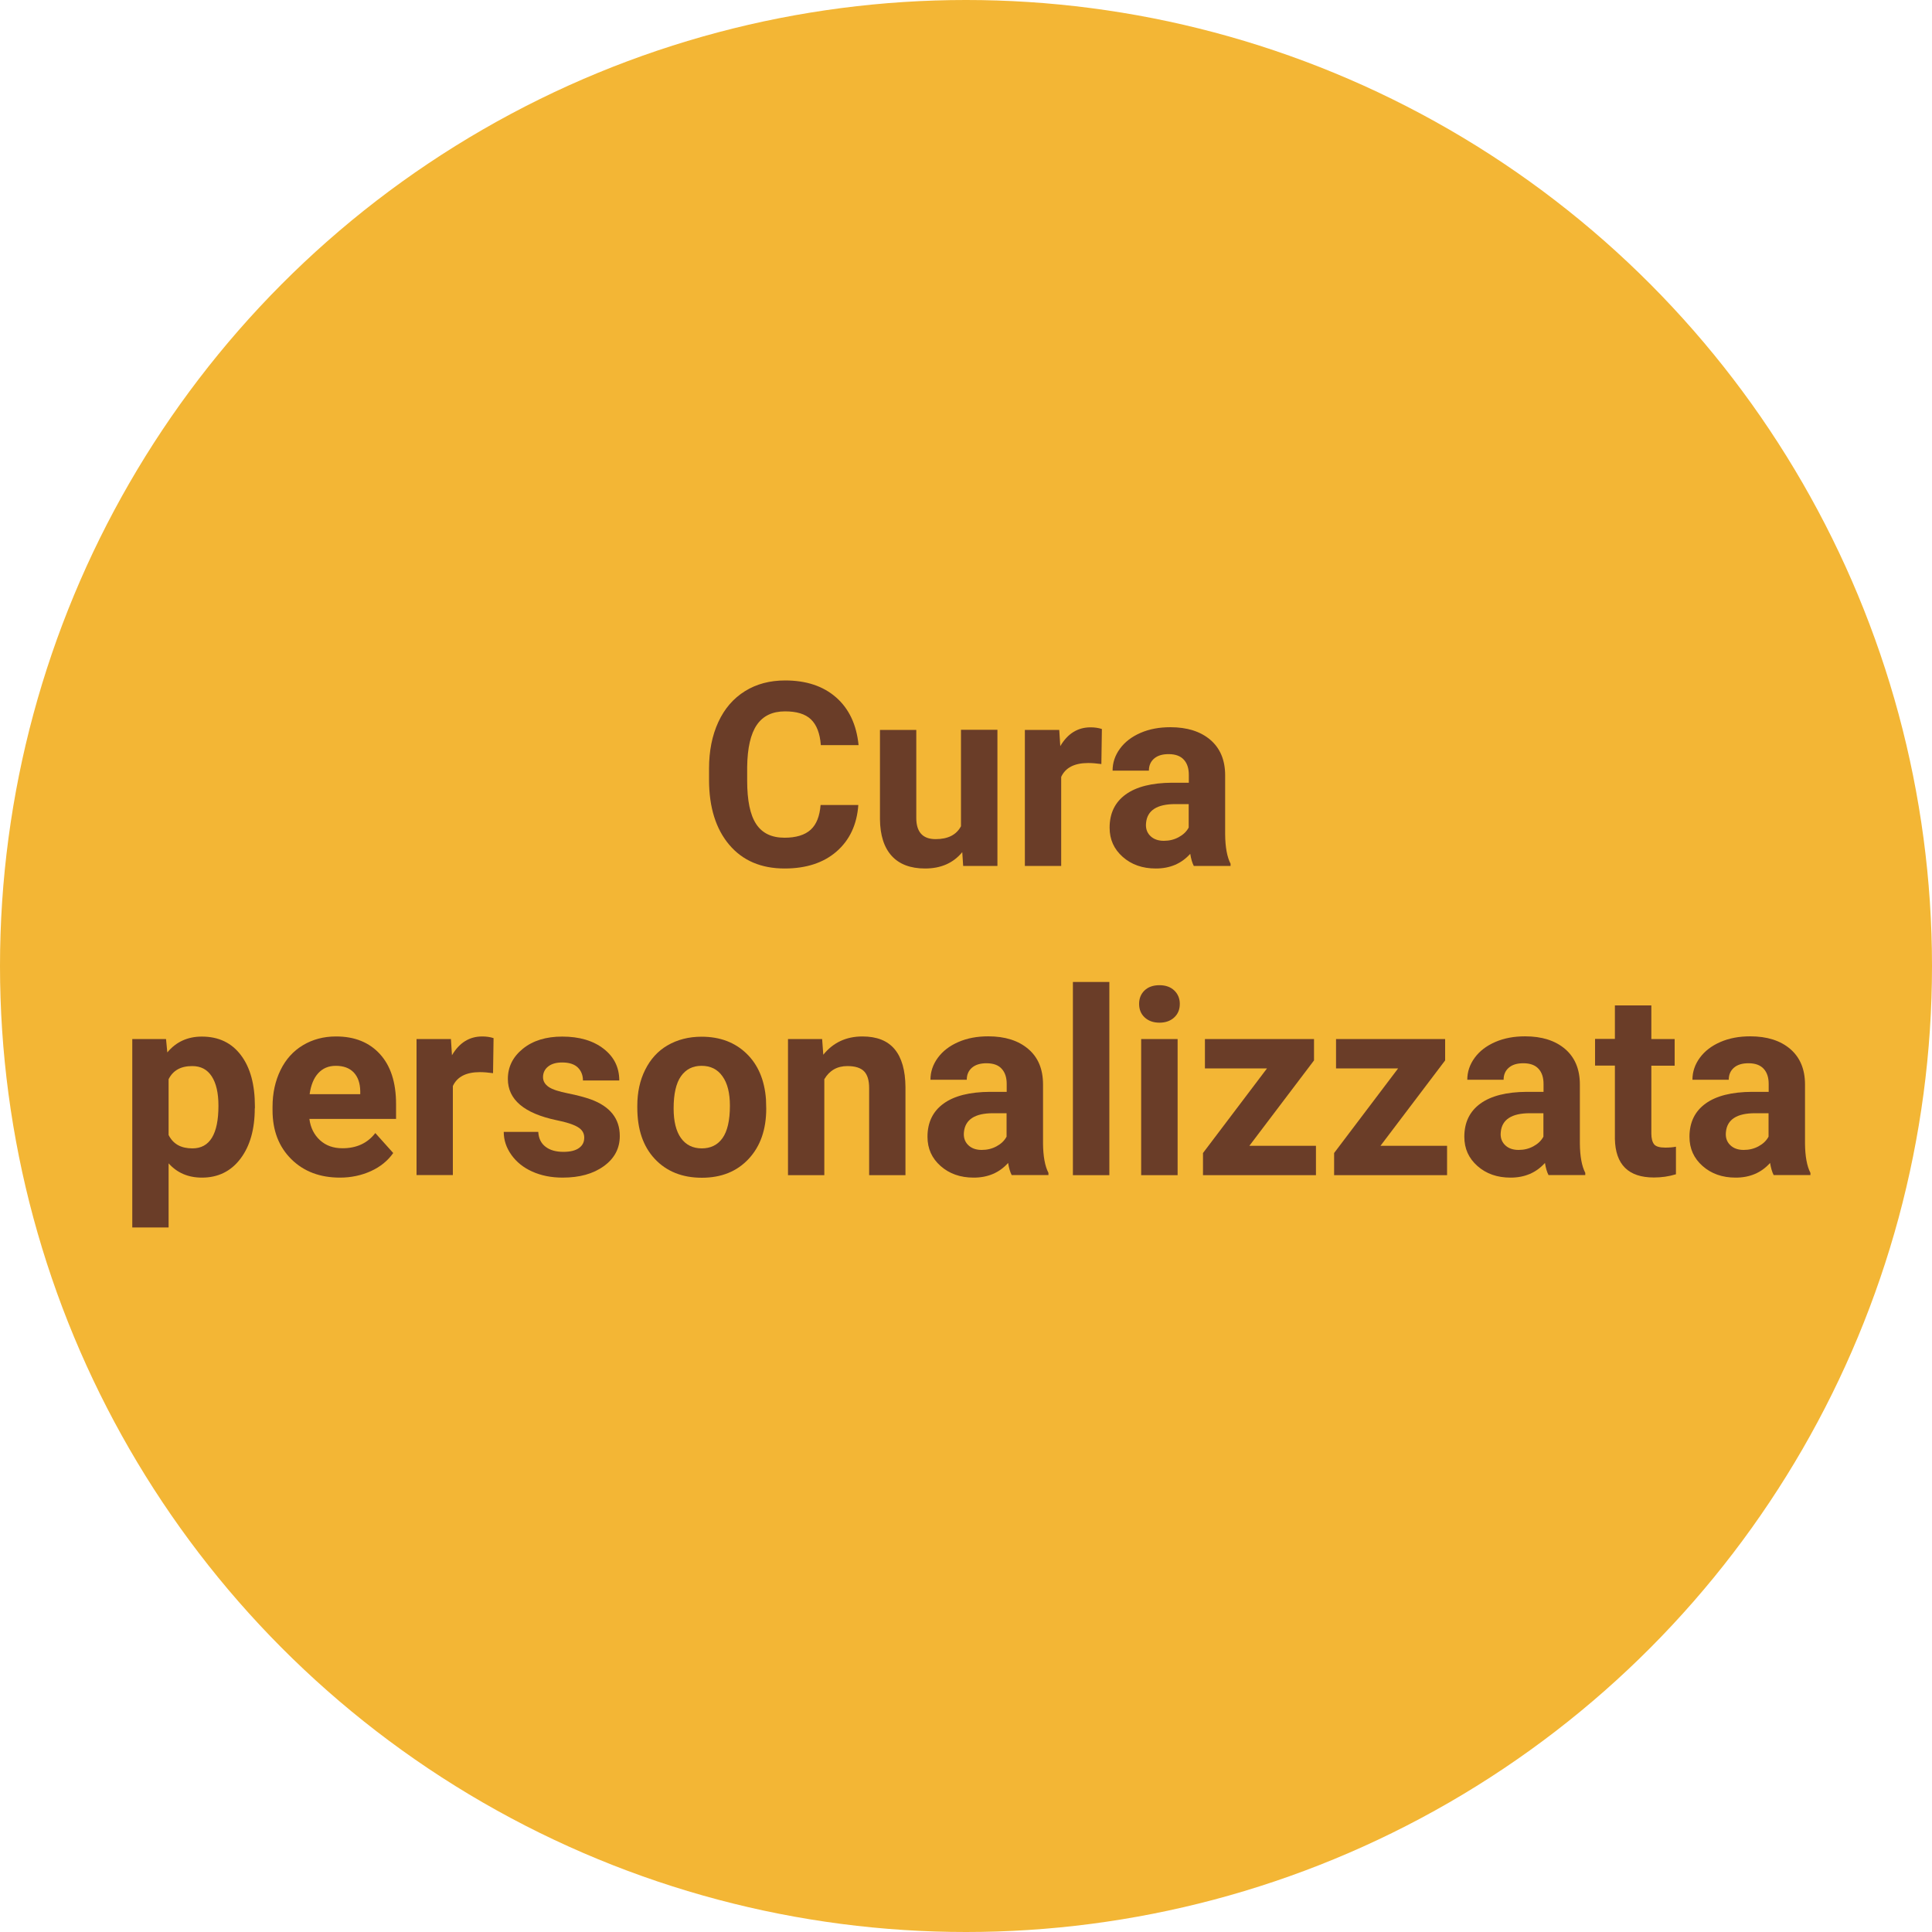 <?xml version="1.0" encoding="UTF-8"?> <!-- Generator: Adobe Illustrator 24.2.1, SVG Export Plug-In . SVG Version: 6.00 Build 0) --> <svg xmlns="http://www.w3.org/2000/svg" xmlns:xlink="http://www.w3.org/1999/xlink" version="1.1" id="Livello_1" x="0px" y="0px" viewBox="0 0 150 150" style="enable-background:new 0 0 150 150;" xml:space="preserve"> <style type="text/css"> .st0{fill:#F3B635;} .st1{display:none;} .st2{display:inline;fill:#6A3D28;} .st3{fill:#6A3D28;} </style> <g> <circle class="st0" cx="75" cy="75" r="75"></circle> </g> <g class="st1"> <path class="st2" d="M35.64,55.55h-4.57v12.44h-3.08V55.55h-4.51v-2.49h12.16V55.55z"></path> <path class="st2" d="M41.4,68.19c-1.63,0-2.95-0.5-3.97-1.5c-1.02-1-1.53-2.33-1.53-3.99v-0.29c0-1.11,0.22-2.11,0.65-2.99 s1.04-1.56,1.83-2.03c0.79-0.48,1.69-0.71,2.7-0.71c1.52,0,2.71,0.48,3.58,1.44c0.87,0.96,1.31,2.31,1.31,4.07v1.21h-7.06 c0.1,0.72,0.38,1.31,0.87,1.74c0.48,0.44,1.09,0.66,1.83,0.66c1.14,0,2.03-0.41,2.68-1.24l1.46,1.63c-0.44,0.63-1.05,1.12-1.8,1.47 C43.16,68.02,42.32,68.19,41.4,68.19z M41.06,59.08c-0.59,0-1.06,0.2-1.43,0.6c-0.37,0.4-0.6,0.97-0.7,1.71h4.12v-0.24 c-0.01-0.66-0.19-1.17-0.53-1.53C42.17,59.26,41.69,59.08,41.06,59.08z"></path> <path class="st2" d="M52.25,65.8c0.55,0,0.99-0.15,1.33-0.45s0.52-0.7,0.53-1.2h2.78c-0.01,0.75-0.21,1.44-0.62,2.07 c-0.4,0.62-0.96,1.11-1.66,1.46c-0.7,0.34-1.47,0.52-2.32,0.52c-1.59,0-2.84-0.5-3.75-1.51c-0.92-1.01-1.37-2.4-1.37-4.18v-0.19 c0-1.71,0.45-3.07,1.36-4.09s2.16-1.53,3.74-1.53c1.39,0,2.5,0.39,3.34,1.18c0.84,0.79,1.26,1.84,1.28,3.15h-2.78 c-0.01-0.58-0.19-1.05-0.53-1.41s-0.79-0.54-1.35-0.54c-0.69,0-1.21,0.25-1.56,0.75c-0.35,0.5-0.53,1.32-0.53,2.45v0.31 c0,1.14,0.17,1.96,0.52,2.46C51.01,65.55,51.54,65.8,52.25,65.8z"></path> <path class="st2" d="M61.32,56.89l0.09,1.28c0.79-0.99,1.86-1.49,3.19-1.49c1.18,0,2.05,0.35,2.62,1.04s0.87,1.72,0.88,3.1v7.17 h-2.96v-7.1c0-0.63-0.14-1.08-0.41-1.37c-0.27-0.28-0.73-0.43-1.36-0.43c-0.83,0-1.46,0.36-1.88,1.07v7.82h-2.96V56.89H61.32z"></path> <path class="st2" d="M69.89,62.34c0-1.1,0.21-2.08,0.64-2.94s1.03-1.53,1.83-2s1.72-0.71,2.77-0.71c1.5,0,2.72,0.46,3.67,1.37 c0.95,0.92,1.48,2.16,1.58,3.73l0.02,0.76c0,1.7-0.48,3.07-1.43,4.1s-2.22,1.54-3.82,1.54c-1.6,0-2.88-0.51-3.83-1.54 c-0.95-1.03-1.43-2.42-1.43-4.18V62.34z M72.85,62.55c0,1.05,0.2,1.86,0.59,2.42s0.96,0.84,1.7,0.84c0.72,0,1.28-0.28,1.68-0.83 s0.6-1.43,0.6-2.64c0-1.03-0.2-1.83-0.6-2.4c-0.4-0.57-0.97-0.85-1.7-0.85c-0.72,0-1.29,0.28-1.68,0.85S72.85,61.36,72.85,62.55z"></path> <path class="st2" d="M85.35,67.99h-2.97V52.24h2.97V67.99z"></path> <path class="st2" d="M87.33,62.34c0-1.1,0.21-2.08,0.64-2.94s1.03-1.53,1.83-2c0.8-0.47,1.72-0.71,2.77-0.71 c1.5,0,2.72,0.46,3.67,1.37c0.95,0.92,1.47,2.16,1.58,3.73l0.02,0.76c0,1.7-0.48,3.07-1.43,4.1s-2.22,1.54-3.82,1.54 s-2.88-0.51-3.83-1.54c-0.95-1.03-1.43-2.42-1.43-4.18V62.34z M90.3,62.55c0,1.05,0.2,1.86,0.59,2.42s0.96,0.84,1.7,0.84 c0.72,0,1.28-0.28,1.68-0.83c0.4-0.55,0.6-1.43,0.6-2.64c0-1.03-0.2-1.83-0.6-2.4c-0.4-0.57-0.97-0.85-1.7-0.85 c-0.72,0-1.29,0.28-1.68,0.85S90.3,61.36,90.3,62.55z"></path> <path class="st2" d="M99.24,62.36c0-1.7,0.41-3.07,1.22-4.11c0.81-1.04,1.9-1.56,3.28-1.56c1.22,0,2.16,0.42,2.84,1.25l0.12-1.05 h2.69v10.73c0,0.97-0.22,1.81-0.66,2.53c-0.44,0.72-1.06,1.26-1.86,1.64s-1.74,0.56-2.81,0.56c-0.81,0-1.61-0.16-2.38-0.49 s-1.36-0.74-1.75-1.26l1.31-1.8c0.74,0.83,1.63,1.24,2.69,1.24c0.79,0,1.4-0.21,1.84-0.63c0.44-0.42,0.66-1.02,0.66-1.79v-0.59 c-0.68,0.77-1.58,1.16-2.7,1.16c-1.33,0-2.41-0.52-3.23-1.56c-0.82-1.04-1.24-2.43-1.24-4.15V62.36z M102.2,62.58 c0,1.01,0.2,1.8,0.6,2.37s0.96,0.86,1.66,0.86c0.9,0,1.55-0.34,1.94-1.02v-4.67c-0.4-0.68-1.04-1.02-1.92-1.02 c-0.71,0-1.27,0.29-1.68,0.87C102.4,60.55,102.2,61.42,102.2,62.58z"></path> <path class="st2" d="M111.64,54.02c0-0.44,0.15-0.81,0.45-1.1c0.3-0.29,0.7-0.43,1.22-0.43c0.5,0,0.91,0.14,1.21,0.43 s0.45,0.65,0.45,1.1c0,0.45-0.15,0.82-0.46,1.11c-0.3,0.29-0.71,0.43-1.2,0.43c-0.5,0-0.9-0.14-1.21-0.43 C111.79,54.84,111.64,54.47,111.64,54.02z M114.78,67.99h-2.97V56.89h2.97V67.99z"></path> <path class="st2" d="M123.65,67.99c-0.14-0.27-0.24-0.6-0.3-0.99c-0.72,0.8-1.65,1.2-2.8,1.2c-1.09,0-1.99-0.31-2.7-0.94 c-0.71-0.63-1.07-1.42-1.07-2.38c0-1.18,0.44-2.08,1.31-2.71c0.87-0.63,2.13-0.95,3.78-0.95h1.36v-0.64c0-0.51-0.13-0.92-0.39-1.23 c-0.26-0.31-0.68-0.46-1.25-0.46c-0.5,0-0.89,0.12-1.17,0.36c-0.28,0.24-0.43,0.57-0.43,0.98h-2.96c0-0.64,0.2-1.24,0.59-1.78 s0.96-0.98,1.68-1.29s1.54-0.47,2.44-0.47c1.37,0,2.45,0.34,3.26,1.03c0.8,0.69,1.21,1.65,1.21,2.9v4.81 c0.01,1.05,0.15,1.85,0.44,2.39v0.17H123.65z M121.2,65.93c0.44,0,0.84-0.1,1.21-0.29c0.37-0.19,0.64-0.46,0.82-0.78v-1.91h-1.11 c-1.48,0-2.27,0.51-2.37,1.54l-0.01,0.17c0,0.37,0.13,0.67,0.39,0.91C120.4,65.81,120.75,65.93,121.2,65.93z"></path> <path class="st2" d="M40.33,93.19c-0.14-0.27-0.24-0.6-0.3-1c-0.72,0.8-1.65,1.2-2.8,1.2c-1.09,0-1.99-0.31-2.7-0.94 s-1.07-1.42-1.07-2.38c0-1.18,0.44-2.08,1.31-2.71c0.87-0.63,2.13-0.95,3.78-0.95h1.36v-0.63c0-0.51-0.13-0.92-0.4-1.23 c-0.26-0.31-0.68-0.46-1.25-0.46c-0.5,0-0.89,0.12-1.17,0.36c-0.28,0.24-0.43,0.57-0.43,0.98h-2.96c0-0.64,0.2-1.24,0.59-1.78 s0.96-0.98,1.68-1.29s1.54-0.47,2.44-0.47c1.37,0,2.45,0.34,3.26,1.03c0.8,0.69,1.2,1.65,1.2,2.9v4.81 c0.01,1.05,0.15,1.85,0.44,2.39v0.17H40.33z M37.88,91.13c0.44,0,0.84-0.1,1.21-0.29c0.37-0.19,0.64-0.46,0.82-0.78v-1.91h-1.11 c-1.48,0-2.27,0.51-2.37,1.54l-0.01,0.17c0,0.37,0.13,0.67,0.39,0.91S37.43,91.13,37.88,91.13z"></path> <path class="st2" d="M49.16,89.57l2.06-7.47h3.1l-3.74,11.09h-2.83l-3.74-11.09h3.1L49.16,89.57z"></path> <path class="st2" d="M61.9,93.19c-0.14-0.27-0.24-0.6-0.3-1c-0.72,0.8-1.65,1.2-2.8,1.2c-1.09,0-1.99-0.31-2.7-0.94 s-1.07-1.42-1.07-2.38c0-1.18,0.44-2.08,1.31-2.71c0.87-0.63,2.13-0.95,3.78-0.95h1.36v-0.63c0-0.51-0.13-0.92-0.4-1.23 c-0.26-0.31-0.68-0.46-1.25-0.46c-0.5,0-0.89,0.12-1.17,0.36c-0.28,0.24-0.43,0.57-0.43,0.98h-2.96c0-0.64,0.2-1.24,0.59-1.78 s0.96-0.98,1.68-1.29s1.54-0.47,2.44-0.47c1.37,0,2.45,0.34,3.26,1.03c0.8,0.69,1.2,1.65,1.2,2.9v4.81 c0.01,1.05,0.15,1.85,0.44,2.39v0.17H61.9z M59.45,91.13c0.44,0,0.84-0.1,1.21-0.29c0.37-0.19,0.64-0.46,0.82-0.78v-1.91h-1.11 c-1.48,0-2.27,0.51-2.37,1.54l-0.01,0.17c0,0.37,0.13,0.67,0.39,0.91S59,91.13,59.45,91.13z"></path> <path class="st2" d="M69.46,82.09l0.09,1.28c0.79-0.99,1.86-1.49,3.19-1.49c1.18,0,2.05,0.35,2.62,1.04 c0.57,0.69,0.87,1.72,0.88,3.1v7.17h-2.96v-7.1c0-0.63-0.14-1.08-0.41-1.37c-0.27-0.28-0.73-0.42-1.36-0.42 c-0.83,0-1.46,0.36-1.88,1.07v7.82h-2.96V82.09H69.46z"></path> <path class="st2" d="M81.89,90.8h5.42v2.39h-9.21v-1.8l5.22-6.9h-5.07v-2.39h8.89v1.75L81.89,90.8z"></path> <path class="st2" d="M95.6,93.19c-0.14-0.27-0.24-0.6-0.3-1c-0.72,0.8-1.65,1.2-2.8,1.2c-1.09,0-1.99-0.31-2.7-0.94 c-0.71-0.63-1.07-1.42-1.07-2.38c0-1.18,0.44-2.08,1.31-2.71c0.87-0.63,2.13-0.95,3.78-0.95h1.36v-0.63c0-0.51-0.13-0.92-0.39-1.23 c-0.26-0.31-0.68-0.46-1.25-0.46c-0.5,0-0.89,0.12-1.17,0.36c-0.28,0.24-0.43,0.57-0.43,0.98h-2.96c0-0.64,0.2-1.24,0.59-1.78 s0.96-0.98,1.68-1.29s1.54-0.47,2.44-0.47c1.37,0,2.45,0.34,3.26,1.03c0.8,0.69,1.21,1.65,1.21,2.9v4.81 c0.01,1.05,0.15,1.85,0.44,2.39v0.17H95.6z M93.15,91.13c0.44,0,0.84-0.1,1.21-0.29c0.37-0.19,0.64-0.46,0.82-0.78v-1.91h-1.11 c-1.48,0-2.27,0.51-2.37,1.54l-0.01,0.17c0,0.37,0.13,0.67,0.39,0.91C92.35,91.01,92.7,91.13,93.15,91.13z"></path> <path class="st2" d="M103.98,79.37v2.73h1.9v2.17h-1.9v5.54c0,0.41,0.08,0.7,0.24,0.88s0.46,0.27,0.9,0.27 c0.33,0,0.62-0.02,0.87-0.07v2.25c-0.58,0.18-1.18,0.27-1.79,0.27c-2.08,0-3.14-1.05-3.18-3.15v-5.98H99.4v-2.17h1.62v-2.73H103.98 z"></path> <path class="st2" d="M113.96,93.19c-0.14-0.27-0.24-0.6-0.3-1c-0.72,0.8-1.65,1.2-2.8,1.2c-1.09,0-1.99-0.31-2.7-0.94 c-0.71-0.63-1.07-1.42-1.07-2.38c0-1.18,0.44-2.08,1.31-2.71c0.87-0.63,2.13-0.95,3.78-0.95h1.36v-0.63c0-0.51-0.13-0.92-0.39-1.23 c-0.26-0.31-0.68-0.46-1.25-0.46c-0.5,0-0.89,0.12-1.17,0.36c-0.28,0.24-0.43,0.57-0.43,0.98h-2.96c0-0.64,0.2-1.24,0.59-1.78 s0.96-0.98,1.68-1.29s1.54-0.47,2.44-0.47c1.37,0,2.45,0.34,3.26,1.03c0.8,0.69,1.21,1.65,1.21,2.9v4.81 c0.01,1.05,0.15,1.85,0.44,2.39v0.17H113.96z M111.51,91.13c0.44,0,0.84-0.1,1.21-0.29c0.37-0.19,0.64-0.46,0.82-0.78v-1.91h-1.11 c-1.48,0-2.27,0.51-2.37,1.54l-0.01,0.17c0,0.37,0.13,0.67,0.39,0.91C110.7,91.01,111.06,91.13,111.51,91.13z"></path> </g> <g class="st1"> <path class="st2" d="M52.33,50.08h-5.62v3.81h6.6v2.35h-9.53V42.02h9.51v2.37h-6.58v3.39h5.62V50.08z"></path> <path class="st2" d="M57.82,56.24h-2.83v-15h2.83V56.24z"></path> <path class="st2" d="M65.01,56.43c-1.55,0-2.81-0.48-3.78-1.43s-1.46-2.22-1.46-3.8v-0.27c0-1.06,0.21-2.01,0.62-2.85 s0.99-1.48,1.74-1.93s1.61-0.68,2.57-0.68c1.45,0,2.58,0.46,3.41,1.37s1.25,2.2,1.25,3.88v1.15h-6.73 c0.09,0.69,0.37,1.24,0.83,1.66s1.04,0.62,1.74,0.62c1.09,0,1.94-0.39,2.55-1.18l1.39,1.55c-0.42,0.6-1,1.07-1.72,1.4 S65.89,56.43,65.01,56.43z M64.69,47.75c-0.56,0-1.01,0.19-1.36,0.57s-0.57,0.92-0.67,1.63h3.93v-0.23 c-0.01-0.63-0.18-1.11-0.51-1.46S65.29,47.75,64.69,47.75z"></path> <path class="st2" d="M74.78,52.79l1.96-7.12h2.95l-3.56,10.57h-2.69l-3.56-10.57h2.95L74.78,52.79z"></path> <path class="st2" d="M86.91,56.24c-0.13-0.25-0.22-0.57-0.28-0.95c-0.68,0.76-1.57,1.14-2.67,1.14c-1.04,0-1.89-0.3-2.57-0.9 c-0.68-0.6-1.02-1.35-1.02-2.27c0-1.12,0.42-1.98,1.25-2.58s2.03-0.9,3.6-0.91h1.3v-0.61c0-0.49-0.12-0.88-0.38-1.17 s-0.65-0.44-1.19-0.44c-0.47,0-0.85,0.11-1.12,0.34c-0.27,0.23-0.41,0.54-0.41,0.94H80.6c0-0.61,0.19-1.18,0.57-1.7 c0.38-0.52,0.91-0.93,1.6-1.23c0.69-0.3,1.46-0.44,2.32-0.44c1.3,0,2.34,0.33,3.1,0.98s1.15,1.57,1.15,2.76v4.58 c0.01,1,0.15,1.76,0.42,2.28v0.17H86.91z M84.58,54.28c0.42,0,0.8-0.09,1.15-0.28s0.61-0.43,0.78-0.75v-1.82h-1.05 c-1.41,0-2.16,0.49-2.26,1.46l-0.01,0.17c0,0.35,0.12,0.64,0.37,0.87C83.81,54.16,84.15,54.28,84.58,54.28z"></path> <path class="st2" d="M94.89,43.07v2.6h1.81v2.07h-1.81v5.27c0,0.39,0.08,0.67,0.22,0.84s0.44,0.25,0.86,0.25 c0.31,0,0.59-0.02,0.83-0.07v2.14c-0.55,0.17-1.12,0.25-1.71,0.25c-1.98,0-2.99-1-3.03-3v-5.69h-1.54v-2.07h1.54v-2.6H94.89z"></path> <path class="st2" d="M104.39,56.24c-0.13-0.25-0.22-0.57-0.28-0.95c-0.68,0.76-1.57,1.14-2.67,1.14c-1.04,0-1.89-0.3-2.57-0.9 s-1.02-1.35-1.02-2.27c0-1.12,0.42-1.98,1.25-2.58s2.03-0.9,3.6-0.91h1.3v-0.61c0-0.49-0.12-0.88-0.38-1.17s-0.65-0.44-1.19-0.44 c-0.48,0-0.85,0.11-1.12,0.34s-0.41,0.54-0.41,0.94h-2.82c0-0.61,0.19-1.18,0.57-1.7s0.91-0.93,1.6-1.23s1.46-0.44,2.32-0.44 c1.3,0,2.34,0.33,3.1,0.98s1.15,1.57,1.15,2.76v4.58c0.01,1,0.15,1.76,0.42,2.28v0.17H104.39z M102.06,54.28 c0.42,0,0.8-0.09,1.15-0.28s0.61-0.43,0.78-0.75v-1.82h-1.05c-1.41,0-2.17,0.49-2.26,1.46l-0.01,0.17c0,0.35,0.12,0.64,0.37,0.87 S101.63,54.28,102.06,54.28z"></path> <path class="st2" d="M25.76,80.24v-8.5h-1.57v-2.07h1.57v-0.9c0-1.19,0.34-2.1,1.02-2.76s1.63-0.98,2.86-0.98 c0.39,0,0.87,0.06,1.44,0.2l-0.03,2.19c-0.23-0.06-0.52-0.09-0.86-0.09c-1.06,0-1.59,0.5-1.59,1.49v0.85h2.1v2.07h-2.1v8.5H25.76z"></path> <path class="st2" d="M31.72,74.86c0-1.05,0.2-1.98,0.61-2.8s0.98-1.46,1.74-1.9s1.64-0.67,2.64-0.67c1.43,0,2.59,0.44,3.49,1.31 s1.4,2.06,1.51,3.55l0.02,0.72c0,1.62-0.45,2.92-1.36,3.9s-2.12,1.47-3.64,1.47s-2.74-0.49-3.65-1.46s-1.36-2.3-1.36-3.98V74.86z M34.54,75.06c0,1,0.19,1.77,0.57,2.3s0.92,0.8,1.62,0.8c0.68,0,1.22-0.26,1.6-0.79c0.38-0.53,0.58-1.37,0.58-2.52 c0-0.98-0.19-1.75-0.58-2.29c-0.38-0.54-0.92-0.81-1.62-0.81c-0.69,0-1.22,0.27-1.6,0.81C34.73,73.1,34.54,73.93,34.54,75.06z"></path> <path class="st2" d="M49.4,72.32c-0.38-0.05-0.72-0.08-1.02-0.08c-1.07,0-1.77,0.36-2.1,1.08v6.91h-2.82V69.67h2.67l0.08,1.26 c0.57-0.97,1.35-1.46,2.35-1.46c0.31,0,0.61,0.04,0.88,0.13L49.4,72.32z"></path> <path class="st2" d="M53.41,69.67l0.09,1.18c0.75-0.92,1.76-1.38,3.04-1.38c1.36,0,2.29,0.54,2.8,1.61 c0.74-1.07,1.8-1.61,3.17-1.61c1.15,0,2,0.33,2.56,1s0.84,1.67,0.84,3.01v6.75h-2.83V73.5c0-0.6-0.12-1.04-0.35-1.31 s-0.65-0.42-1.24-0.42c-0.85,0-1.43,0.4-1.76,1.21l0.01,7.26h-2.82v-6.73c0-0.61-0.12-1.05-0.36-1.33s-0.65-0.41-1.23-0.41 c-0.8,0-1.38,0.33-1.74,1v7.47h-2.82V69.67H53.41z"></path> <path class="st2" d="M74.2,80.24c-0.13-0.25-0.22-0.57-0.28-0.95c-0.68,0.76-1.57,1.14-2.67,1.14c-1.04,0-1.89-0.3-2.57-0.9 s-1.02-1.35-1.02-2.27c0-1.12,0.42-1.98,1.25-2.58s2.03-0.9,3.6-0.91h1.3v-0.61c0-0.49-0.13-0.88-0.38-1.17s-0.65-0.44-1.19-0.44 c-0.48,0-0.85,0.11-1.12,0.34s-0.41,0.54-0.41,0.94h-2.82c0-0.61,0.19-1.18,0.57-1.7s0.91-0.93,1.6-1.23s1.46-0.44,2.32-0.44 c1.3,0,2.34,0.33,3.1,0.98s1.15,1.57,1.15,2.76v4.58c0.01,1,0.15,1.76,0.42,2.28v0.17H74.2z M71.86,78.28 c0.42,0,0.8-0.09,1.15-0.28s0.61-0.43,0.78-0.75v-1.82h-1.05c-1.41,0-2.16,0.49-2.26,1.46l-0.01,0.17c0,0.35,0.12,0.64,0.37,0.87 S71.43,78.28,71.86,78.28z"></path> <path class="st2" d="M82.04,77.96h5.17v2.28h-8.77v-1.72l4.97-6.57h-4.82v-2.28h8.47v1.66L82.04,77.96z"></path> <path class="st2" d="M88.95,66.94c0-0.42,0.14-0.77,0.42-1.04s0.67-0.41,1.16-0.41c0.48,0,0.87,0.14,1.15,0.41s0.43,0.62,0.43,1.04 c0,0.43-0.14,0.78-0.43,1.05s-0.67,0.41-1.15,0.41s-0.86-0.14-1.15-0.41S88.95,67.37,88.95,66.94z M91.95,80.24h-2.83V69.67h2.83 V80.24z"></path> <path class="st2" d="M93.84,74.86c0-1.05,0.2-1.98,0.61-2.8s0.98-1.46,1.74-1.9s1.64-0.67,2.64-0.67c1.43,0,2.59,0.44,3.49,1.31 s1.4,2.06,1.51,3.55l0.02,0.72c0,1.62-0.45,2.92-1.36,3.9s-2.12,1.47-3.64,1.47s-2.74-0.49-3.65-1.46s-1.36-2.3-1.36-3.98V74.86z M96.66,75.06c0,1,0.19,1.77,0.57,2.3s0.92,0.8,1.62,0.8c0.68,0,1.22-0.26,1.6-0.79c0.38-0.53,0.58-1.37,0.58-2.52 c0-0.98-0.19-1.75-0.58-2.29c-0.38-0.54-0.92-0.81-1.62-0.81c-0.69,0-1.22,0.27-1.6,0.81C96.85,73.1,96.66,73.93,96.66,75.06z"></path> <path class="st2" d="M108.18,69.67l0.09,1.22c0.75-0.94,1.77-1.42,3.04-1.42c1.12,0,1.95,0.33,2.5,0.99s0.83,1.64,0.84,2.95v6.83 h-2.82v-6.76c0-0.6-0.13-1.03-0.39-1.3s-0.69-0.41-1.3-0.41c-0.79,0-1.39,0.34-1.79,1.02v7.45h-2.82V69.67H108.18z"></path> <path class="st2" d="M121.65,80.43c-1.55,0-2.81-0.47-3.78-1.43s-1.46-2.22-1.46-3.8v-0.27c0-1.06,0.21-2.01,0.62-2.85 s0.99-1.48,1.74-1.93s1.61-0.68,2.57-0.68c1.45,0,2.58,0.46,3.41,1.37s1.25,2.2,1.25,3.88v1.15h-6.73 c0.09,0.69,0.37,1.24,0.83,1.66s1.04,0.62,1.74,0.62c1.09,0,1.94-0.39,2.55-1.18l1.39,1.55c-0.42,0.6-1,1.07-1.72,1.4 S122.53,80.43,121.65,80.43z M121.33,71.75c-0.56,0-1.01,0.19-1.36,0.57s-0.57,0.92-0.67,1.63h3.93v-0.23 c-0.01-0.63-0.18-1.11-0.51-1.46S121.92,71.75,121.33,71.75z"></path> <path class="st2" d="M24.57,99.05c0,1.63-0.37,2.93-1.11,3.91s-1.74,1.47-2.99,1.47c-1.07,0-1.93-0.37-2.59-1.11v4.98h-2.82V93.67 h2.62l0.1,1.04c0.68-0.82,1.58-1.23,2.68-1.23c1.3,0,2.31,0.48,3.04,1.45s1.08,2.29,1.08,3.98V99.05z M21.75,98.85 c0-0.98-0.17-1.74-0.52-2.28s-0.85-0.8-1.52-0.8c-0.89,0-1.49,0.34-1.83,1.02v4.33c0.35,0.7,0.96,1.04,1.85,1.04 C21.07,102.16,21.75,101.05,21.75,98.85z"></path> <path class="st2" d="M32.25,96.32c-0.38-0.05-0.72-0.08-1.02-0.08c-1.07,0-1.77,0.36-2.1,1.08v6.91h-2.82V93.67h2.67l0.08,1.26 c0.57-0.97,1.35-1.46,2.35-1.46c0.31,0,0.61,0.04,0.88,0.13L32.25,96.32z"></path> <path class="st2" d="M32.82,98.86c0-1.05,0.2-1.98,0.61-2.8s0.98-1.46,1.74-1.9s1.64-0.67,2.64-0.67c1.43,0,2.59,0.44,3.49,1.31 s1.4,2.06,1.51,3.55l0.02,0.72c0,1.62-0.45,2.92-1.36,3.9s-2.12,1.47-3.64,1.47s-2.74-0.49-3.65-1.46s-1.36-2.3-1.36-3.98V98.86z M35.64,99.06c0,1,0.19,1.77,0.57,2.3s0.92,0.8,1.62,0.8c0.68,0,1.22-0.26,1.6-0.79c0.38-0.53,0.58-1.37,0.58-2.52 c0-0.99-0.19-1.75-0.58-2.29c-0.38-0.54-0.92-0.81-1.62-0.81c-0.69,0-1.22,0.27-1.6,0.81C35.83,97.1,35.64,97.93,35.64,99.06z"></path> <path class="st2" d="M45.34,104.24v-8.5h-1.57v-2.07h1.57v-0.9c0-1.19,0.34-2.1,1.02-2.76s1.63-0.98,2.86-0.98 c0.39,0,0.87,0.06,1.44,0.2l-0.03,2.19c-0.23-0.06-0.52-0.09-0.86-0.09c-1.06,0-1.59,0.5-1.59,1.49v0.85h2.1v2.07h-2.1v8.5H45.34z"></path> <path class="st2" d="M56.37,104.43c-1.55,0-2.81-0.47-3.78-1.43s-1.46-2.22-1.46-3.8v-0.27c0-1.06,0.21-2.01,0.62-2.85 s0.99-1.48,1.74-1.93s1.61-0.68,2.57-0.68c1.45,0,2.58,0.46,3.41,1.37s1.25,2.2,1.25,3.88v1.15h-6.73 c0.09,0.69,0.37,1.24,0.83,1.66s1.04,0.62,1.74,0.62c1.09,0,1.94-0.39,2.55-1.18l1.39,1.55c-0.42,0.6-1,1.07-1.72,1.4 S57.24,104.43,56.37,104.43z M56.04,95.75c-0.56,0-1.01,0.19-1.36,0.57c-0.35,0.38-0.57,0.92-0.67,1.63h3.93v-0.23 c-0.01-0.63-0.18-1.11-0.51-1.46C57.1,95.92,56.64,95.75,56.04,95.75z"></path> <path class="st2" d="M68.04,101.32c0-0.35-0.17-0.62-0.51-0.82s-0.89-0.38-1.65-0.53c-2.51-0.53-3.77-1.6-3.77-3.2 c0-0.94,0.39-1.72,1.17-2.35s1.8-0.94,3.05-0.94c1.34,0,2.41,0.32,3.22,0.95s1.21,1.45,1.21,2.46h-2.82c0-0.4-0.13-0.74-0.39-1 s-0.67-0.4-1.22-0.4c-0.48,0-0.84,0.11-1.1,0.32s-0.39,0.49-0.39,0.82c0,0.31,0.15,0.56,0.44,0.76s0.8,0.36,1.5,0.5 s1.3,0.3,1.78,0.47c1.49,0.55,2.24,1.49,2.24,2.84c0,0.96-0.41,1.74-1.24,2.34s-1.89,0.89-3.2,0.89c-0.89,0-1.67-0.16-2.36-0.47 s-1.23-0.75-1.62-1.3s-0.59-1.14-0.59-1.78h2.68c0.03,0.5,0.21,0.88,0.56,1.15s0.81,0.4,1.39,0.4c0.54,0,0.95-0.1,1.23-0.31 S68.04,101.65,68.04,101.32z"></path> <path class="st2" d="M78.32,101.32c0-0.35-0.17-0.62-0.51-0.82s-0.89-0.38-1.65-0.53c-2.51-0.53-3.77-1.6-3.77-3.2 c0-0.94,0.39-1.72,1.17-2.35s1.8-0.94,3.05-0.94c1.34,0,2.41,0.32,3.22,0.95c0.8,0.63,1.21,1.45,1.21,2.46h-2.82 c0-0.4-0.13-0.74-0.39-1c-0.26-0.26-0.67-0.4-1.22-0.4c-0.47,0-0.84,0.11-1.1,0.32s-0.39,0.49-0.39,0.82 c0,0.31,0.15,0.56,0.44,0.76s0.8,0.36,1.5,0.5s1.3,0.3,1.78,0.47c1.49,0.55,2.24,1.49,2.24,2.84c0,0.96-0.41,1.74-1.24,2.34 c-0.83,0.6-1.89,0.89-3.2,0.89c-0.88,0-1.67-0.16-2.36-0.47s-1.23-0.75-1.62-1.3s-0.59-1.14-0.59-1.78h2.68 c0.03,0.5,0.21,0.88,0.56,1.15s0.81,0.4,1.39,0.4c0.54,0,0.95-0.1,1.23-0.31C78.18,101.92,78.32,101.65,78.32,101.32z"></path> <path class="st2" d="M82.86,90.94c0-0.42,0.14-0.77,0.42-1.04s0.67-0.41,1.16-0.41c0.48,0,0.87,0.14,1.15,0.41s0.43,0.62,0.43,1.04 c0,0.43-0.14,0.78-0.43,1.05s-0.67,0.41-1.15,0.41c-0.47,0-0.86-0.14-1.15-0.41C83,91.72,82.86,91.37,82.86,90.94z M85.86,104.24 h-2.83V93.67h2.83V104.24z"></path> <path class="st2" d="M87.74,98.86c0-1.05,0.2-1.98,0.61-2.8s0.98-1.46,1.74-1.9s1.64-0.67,2.64-0.67c1.43,0,2.59,0.44,3.49,1.31 s1.4,2.06,1.51,3.55l0.02,0.72c0,1.62-0.45,2.92-1.36,3.9s-2.12,1.47-3.64,1.47s-2.74-0.49-3.65-1.46s-1.36-2.3-1.36-3.98V98.86z M90.56,99.06c0,1,0.19,1.77,0.57,2.3s0.92,0.8,1.62,0.8c0.68,0,1.22-0.26,1.6-0.79c0.38-0.53,0.58-1.37,0.58-2.52 c0-0.99-0.19-1.75-0.58-2.29c-0.38-0.54-0.92-0.81-1.62-0.81c-0.69,0-1.22,0.27-1.6,0.81C90.75,97.1,90.56,97.93,90.56,99.06z"></path> <path class="st2" d="M102.09,93.67l0.09,1.22c0.75-0.94,1.77-1.42,3.04-1.42c1.12,0,1.95,0.33,2.5,0.99s0.83,1.64,0.84,2.95v6.83 h-2.82v-6.76c0-0.6-0.13-1.03-0.39-1.3s-0.69-0.41-1.3-0.41c-0.79,0-1.39,0.34-1.79,1.02v7.45h-2.82V93.67H102.09z"></path> <path class="st2" d="M116.81,104.24c-0.13-0.25-0.22-0.57-0.28-0.95c-0.68,0.76-1.57,1.14-2.67,1.14c-1.04,0-1.89-0.3-2.57-0.9 s-1.02-1.35-1.02-2.27c0-1.12,0.42-1.98,1.25-2.58s2.03-0.9,3.6-0.91h1.3v-0.61c0-0.49-0.12-0.88-0.38-1.17s-0.65-0.44-1.19-0.44 c-0.48,0-0.85,0.11-1.12,0.34s-0.41,0.54-0.41,0.94h-2.82c0-0.61,0.19-1.18,0.57-1.7s0.91-0.93,1.6-1.23s1.46-0.44,2.32-0.44 c1.3,0,2.34,0.33,3.1,0.98s1.15,1.57,1.15,2.76v4.58c0.01,1,0.15,1.76,0.42,2.28v0.17H116.81z M114.48,102.28 c0.42,0,0.8-0.09,1.15-0.28s0.61-0.43,0.78-0.75v-1.82h-1.05c-1.41,0-2.17,0.49-2.26,1.46l-0.01,0.17c0,0.35,0.12,0.64,0.37,0.87 S114.05,102.28,114.48,102.28z"></path> <path class="st2" d="M124.39,104.24h-2.83v-15h2.83V104.24z"></path> <path class="st2" d="M131.58,104.43c-1.55,0-2.81-0.47-3.78-1.43s-1.46-2.22-1.46-3.8v-0.27c0-1.06,0.21-2.01,0.62-2.85 s0.99-1.48,1.74-1.93s1.61-0.68,2.57-0.68c1.45,0,2.58,0.46,3.41,1.37s1.25,2.2,1.25,3.88v1.15h-6.73 c0.09,0.69,0.37,1.24,0.83,1.66s1.04,0.62,1.74,0.62c1.09,0,1.94-0.39,2.55-1.18l1.39,1.55c-0.42,0.6-1,1.07-1.72,1.4 S132.46,104.43,131.58,104.43z M131.26,95.75c-0.56,0-1.01,0.19-1.36,0.57c-0.35,0.38-0.57,0.92-0.67,1.63h3.93v-0.23 c-0.01-0.63-0.18-1.11-0.51-1.46C132.32,95.92,131.86,95.75,131.26,95.75z"></path> </g> <g class="st1"> <path class="st2" d="M67.26,49.45c0,1.4-0.25,2.63-0.74,3.68s-1.2,1.87-2.12,2.44s-1.98,0.86-3.17,0.86 c-1.18,0-2.23-0.28-3.15-0.85s-1.64-1.38-2.15-2.43s-0.77-2.26-0.77-3.63v-0.7c0-1.4,0.25-2.63,0.76-3.7s1.22-1.88,2.14-2.45 s1.97-0.85,3.16-0.85s2.24,0.28,3.16,0.85s1.63,1.39,2.14,2.45s0.76,2.29,0.76,3.69V49.45z M64.29,48.81c0-1.49-0.27-2.62-0.8-3.4 s-1.3-1.16-2.29-1.16c-0.98,0-1.74,0.38-2.28,1.15s-0.8,1.89-0.81,3.36v0.69c0,1.45,0.27,2.58,0.8,3.38s1.3,1.2,2.3,1.2 c0.98,0,1.74-0.39,2.27-1.16s0.79-1.9,0.8-3.37V48.81z"></path> <path class="st2" d="M72.19,56.24h-2.83v-15h2.83V56.24z"></path> <path class="st2" d="M77.89,43.07v2.6h1.81v2.07h-1.81v5.27c0,0.39,0.08,0.67,0.22,0.84c0.15,0.17,0.44,0.25,0.86,0.25 c0.31,0,0.59-0.02,0.83-0.07v2.14c-0.55,0.17-1.12,0.25-1.71,0.25c-1.98,0-2.99-1-3.03-3v-5.69h-1.54v-2.07h1.54v-2.6H77.89z"></path> <path class="st2" d="M87.2,48.32c-0.38-0.05-0.72-0.08-1.02-0.08c-1.07,0-1.77,0.36-2.1,1.08v6.91h-2.82V45.67h2.67l0.08,1.26 c0.57-0.97,1.35-1.46,2.35-1.46c0.31,0,0.61,0.04,0.88,0.13L87.2,48.32z"></path> <path class="st2" d="M93.24,56.43c-1.55,0-2.81-0.48-3.78-1.43S88,52.79,88,51.21v-0.27c0-1.06,0.21-2.01,0.62-2.85 s0.99-1.48,1.74-1.93s1.61-0.68,2.57-0.68c1.45,0,2.58,0.46,3.41,1.37s1.25,2.2,1.25,3.88v1.15h-6.73 c0.09,0.69,0.37,1.24,0.83,1.66s1.04,0.62,1.74,0.62c1.09,0,1.94-0.39,2.55-1.18l1.39,1.55c-0.42,0.6-1,1.07-1.72,1.4 S94.12,56.43,93.24,56.43z M92.92,47.75c-0.56,0-1.01,0.19-1.36,0.57s-0.57,0.92-0.67,1.63h3.93v-0.23 c-0.01-0.63-0.18-1.11-0.51-1.46S93.52,47.75,92.92,47.75z"></path> <path class="st2" d="M26.21,80.24h-2.82V69.36l-3.37,1.04v-2.29L25.91,66h0.3V80.24z"></path> <path class="st2" d="M40.4,74.36c0,1.97-0.41,3.47-1.22,4.51s-2.01,1.56-3.57,1.56c-1.55,0-2.73-0.51-3.55-1.53 s-1.24-2.49-1.26-4.39v-2.62c0-1.99,0.41-3.49,1.24-4.52s2.01-1.54,3.56-1.54s2.73,0.51,3.55,1.53s1.24,2.48,1.26,4.39V74.36z M37.58,71.48c0-1.18-0.16-2.04-0.48-2.58s-0.83-0.81-1.51-0.81c-0.66,0-1.15,0.26-1.47,0.77c-0.32,0.51-0.48,1.31-0.5,2.4v3.46 c0,1.16,0.16,2.02,0.47,2.59c0.32,0.56,0.82,0.85,1.52,0.85c0.69,0,1.19-0.27,1.49-0.81c0.31-0.54,0.47-1.37,0.48-2.48V71.48z"></path> <path class="st2" d="M42.57,78.85c0-0.45,0.15-0.81,0.45-1.09s0.68-0.42,1.14-0.42c0.46,0,0.84,0.14,1.15,0.42s0.45,0.64,0.45,1.09 c0,0.44-0.15,0.8-0.45,1.08s-0.68,0.42-1.15,0.42c-0.46,0-0.84-0.14-1.14-0.42S42.57,79.29,42.57,78.85z"></path> <path class="st2" d="M57.68,74.36c0,1.97-0.41,3.47-1.22,4.51s-2.01,1.56-3.57,1.56c-1.55,0-2.73-0.51-3.55-1.53 s-1.24-2.49-1.26-4.39v-2.62c0-1.99,0.41-3.49,1.24-4.52s2.01-1.54,3.56-1.54s2.73,0.51,3.55,1.53s1.24,2.48,1.26,4.39V74.36z M54.86,71.48c0-1.18-0.16-2.04-0.48-2.58s-0.83-0.81-1.51-0.81c-0.66,0-1.15,0.26-1.47,0.77c-0.32,0.51-0.48,1.31-0.5,2.4v3.46 c0,1.16,0.16,2.02,0.47,2.59c0.32,0.56,0.82,0.85,1.52,0.85c0.69,0,1.19-0.27,1.49-0.81c0.31-0.54,0.47-1.37,0.48-2.48V71.48z"></path> <path class="st2" d="M69.16,74.36c0,1.97-0.41,3.47-1.22,4.51s-2.01,1.56-3.57,1.56c-1.55,0-2.73-0.51-3.55-1.53 s-1.24-2.49-1.26-4.39v-2.62c0-1.99,0.41-3.49,1.24-4.52s2.01-1.54,3.56-1.54s2.73,0.51,3.55,1.53s1.24,2.48,1.26,4.39V74.36z M66.34,71.48c0-1.18-0.16-2.04-0.48-2.58s-0.83-0.81-1.51-0.81c-0.66,0-1.15,0.26-1.47,0.77c-0.32,0.51-0.48,1.31-0.5,2.4v3.46 c0,1.16,0.16,2.02,0.47,2.59c0.32,0.56,0.82,0.85,1.52,0.85c0.69,0,1.19-0.27,1.49-0.81c0.31-0.54,0.47-1.37,0.48-2.48V71.48z"></path> <path class="st2" d="M80.63,74.36c0,1.97-0.41,3.47-1.22,4.51c-0.81,1.04-2,1.56-3.57,1.56c-1.55,0-2.73-0.51-3.55-1.53 s-1.24-2.49-1.26-4.39v-2.62c0-1.99,0.41-3.49,1.24-4.52s2.01-1.54,3.56-1.54s2.73,0.51,3.55,1.53s1.24,2.48,1.26,4.39V74.36z M77.81,71.48c0-1.18-0.16-2.04-0.48-2.58s-0.83-0.81-1.51-0.81c-0.66,0-1.15,0.26-1.47,0.77c-0.32,0.51-0.48,1.31-0.5,2.4v3.46 c0,1.16,0.16,2.02,0.47,2.59c0.32,0.56,0.82,0.85,1.52,0.85c0.69,0,1.19-0.27,1.49-0.81c0.31-0.54,0.47-1.37,0.48-2.48V71.48z"></path> <path class="st2" d="M90.28,69.67l0.09,1.18c0.75-0.92,1.76-1.38,3.04-1.38c1.36,0,2.29,0.54,2.8,1.61 c0.74-1.07,1.8-1.61,3.17-1.61c1.15,0,2,0.33,2.56,1s0.84,1.67,0.84,3.01v6.75h-2.83V73.5c0-0.6-0.12-1.04-0.35-1.31 s-0.65-0.42-1.24-0.42c-0.85,0-1.43,0.4-1.76,1.21l0.01,7.26h-2.82v-6.73c0-0.61-0.12-1.05-0.36-1.33s-0.65-0.41-1.23-0.41 c-0.8,0-1.38,0.33-1.74,1v7.47h-2.82V69.67H90.28z"></path> <path class="st2" d="M109.81,80.43c-1.55,0-2.81-0.47-3.78-1.43s-1.46-2.22-1.46-3.8v-0.27c0-1.06,0.21-2.01,0.62-2.85 s0.99-1.48,1.74-1.93s1.61-0.68,2.57-0.68c1.45,0,2.58,0.46,3.41,1.37s1.25,2.2,1.25,3.88v1.15h-6.73 c0.09,0.69,0.37,1.24,0.83,1.66s1.04,0.62,1.74,0.62c1.09,0,1.94-0.39,2.55-1.18l1.39,1.55c-0.42,0.6-1,1.07-1.72,1.4 S110.69,80.43,109.81,80.43z M109.49,71.75c-0.56,0-1.01,0.19-1.36,0.57s-0.57,0.92-0.67,1.63h3.93v-0.23 c-0.01-0.63-0.18-1.11-0.51-1.46S110.09,71.75,109.49,71.75z"></path> <path class="st2" d="M119.14,67.07v2.6h1.81v2.07h-1.81v5.27c0,0.39,0.08,0.67,0.22,0.84s0.44,0.25,0.86,0.25 c0.31,0,0.59-0.02,0.83-0.07v2.14c-0.55,0.17-1.12,0.25-1.71,0.25c-1.98,0-2.99-1-3.03-3v-5.69h-1.54v-2.07h1.54v-2.6H119.14z"></path> <path class="st2" d="M128.45,72.32c-0.38-0.05-0.72-0.08-1.02-0.08c-1.07,0-1.77,0.36-2.1,1.08v6.91h-2.82V69.67h2.67l0.08,1.26 c0.57-0.97,1.35-1.46,2.35-1.46c0.31,0,0.61,0.04,0.88,0.13L128.45,72.32z"></path> <path class="st2" d="M129.79,66.94c0-0.42,0.14-0.77,0.42-1.04s0.67-0.41,1.16-0.41c0.48,0,0.87,0.14,1.15,0.41 s0.43,0.62,0.43,1.04c0,0.43-0.14,0.78-0.43,1.05s-0.67,0.41-1.15,0.41s-0.86-0.14-1.15-0.41S129.79,67.37,129.79,66.94z M132.79,80.24h-2.83V69.67h2.83V80.24z"></path> <path class="st2" d="M25.17,102.16c0.52,0,0.94-0.14,1.27-0.43s0.49-0.67,0.51-1.14h2.65c-0.01,0.72-0.2,1.37-0.59,1.97 s-0.91,1.06-1.58,1.39s-1.4,0.49-2.21,0.49c-1.51,0-2.7-0.48-3.57-1.44s-1.31-2.29-1.31-3.98v-0.19c0-1.63,0.43-2.93,1.3-3.9 s2.05-1.46,3.56-1.46c1.32,0,2.38,0.38,3.18,1.13s1.2,1.75,1.22,3h-2.65c-0.01-0.55-0.18-1-0.51-1.34s-0.76-0.52-1.29-0.52 c-0.66,0-1.15,0.24-1.49,0.72c-0.34,0.48-0.5,1.26-0.5,2.33v0.29c0,1.09,0.17,1.87,0.5,2.35S24.5,102.16,25.17,102.16z"></path> <path class="st2" d="M37.54,103.16c-0.7,0.85-1.66,1.27-2.89,1.27c-1.13,0-2-0.33-2.59-0.98s-0.9-1.61-0.91-2.86v-6.92h2.82v6.83 c0,1.1,0.5,1.65,1.5,1.65c0.96,0,1.61-0.33,1.97-1v-7.49h2.83v10.57h-2.66L37.54,103.16z"></path> <path class="st2" d="M51.92,99.05c0,1.69-0.36,3.01-1.08,3.96s-1.73,1.42-3.03,1.42c-1.15,0-2.06-0.44-2.74-1.32l-0.13,1.12H42.4 v-15h2.82v5.38c0.65-0.76,1.51-1.14,2.57-1.14c1.29,0,2.3,0.47,3.03,1.42s1.1,2.28,1.1,4V99.05z M49.1,98.85 c0-1.07-0.17-1.85-0.51-2.34s-0.84-0.74-1.51-0.74c-0.9,0-1.52,0.37-1.86,1.1v4.17c0.35,0.74,0.97,1.11,1.88,1.11 c0.91,0,1.51-0.45,1.8-1.35C49.03,100.38,49.1,99.73,49.1,98.85z"></path> <path class="st2" d="M53.64,90.94c0-0.42,0.14-0.77,0.42-1.04s0.67-0.41,1.16-0.41c0.48,0,0.87,0.14,1.15,0.41s0.43,0.62,0.43,1.04 c0,0.43-0.15,0.78-0.43,1.05s-0.67,0.41-1.15,0.41s-0.86-0.14-1.15-0.41S53.64,91.37,53.64,90.94z M56.64,104.24h-2.83V93.67h2.83 V104.24z"></path> <path class="st2" d="M70.07,104.24c-0.13-0.25-0.22-0.57-0.28-0.95c-0.68,0.76-1.57,1.14-2.67,1.14c-1.04,0-1.89-0.3-2.57-0.9 s-1.02-1.35-1.02-2.27c0-1.12,0.42-1.98,1.25-2.58s2.03-0.9,3.6-0.91h1.3v-0.61c0-0.49-0.13-0.88-0.38-1.17s-0.65-0.44-1.19-0.44 c-0.48,0-0.85,0.11-1.12,0.34s-0.41,0.54-0.41,0.94h-2.82c0-0.61,0.19-1.18,0.57-1.7s0.91-0.93,1.6-1.23s1.46-0.44,2.32-0.44 c1.3,0,2.34,0.33,3.1,0.98s1.15,1.57,1.15,2.76v4.58c0.01,1,0.15,1.76,0.42,2.28v0.17H70.07z M67.73,102.28 c0.42,0,0.8-0.09,1.15-0.28s0.61-0.43,0.78-0.75v-1.82h-1.05c-1.41,0-2.16,0.49-2.26,1.46l-0.01,0.17c0,0.35,0.12,0.64,0.37,0.87 S67.3,102.28,67.73,102.28z"></path> <path class="st2" d="M77.64,104.24h-2.83v-15h2.83V104.24z"></path> <path class="st2" d="M82.95,104.24h-2.83v-15h2.83V104.24z"></path> <path class="st2" d="M86.08,94.38l-1.33-0.77c0.56-0.88,0.85-1.79,0.87-2.72v-1.65h2.25v1.51c0,0.59-0.16,1.22-0.49,1.9 S86.62,93.92,86.08,94.38z"></path> <path class="st2" d="M95.5,104.24c-0.13-0.25-0.22-0.57-0.28-0.95c-0.68,0.76-1.57,1.14-2.67,1.14c-1.04,0-1.89-0.3-2.57-0.9 s-1.02-1.35-1.02-2.27c0-1.12,0.42-1.98,1.25-2.58s2.03-0.9,3.6-0.91h1.3v-0.61c0-0.49-0.12-0.88-0.38-1.17s-0.65-0.44-1.19-0.44 c-0.48,0-0.85,0.11-1.12,0.34s-0.41,0.54-0.41,0.94h-2.82c0-0.61,0.19-1.18,0.57-1.7s0.91-0.93,1.6-1.23s1.46-0.44,2.32-0.44 c1.3,0,2.34,0.33,3.1,0.98s1.15,1.57,1.15,2.76v4.58c0.01,1,0.15,1.76,0.42,2.28v0.17H95.5z M93.16,102.28 c0.42,0,0.8-0.09,1.15-0.28s0.61-0.43,0.78-0.75v-1.82h-1.05c-1.41,0-2.17,0.49-2.26,1.46l-0.01,0.17c0,0.35,0.12,0.64,0.37,0.87 S92.73,102.28,93.16,102.28z"></path> <path class="st2" d="M102.69,93.67l0.09,1.22c0.75-0.94,1.77-1.42,3.04-1.42c1.12,0,1.95,0.33,2.5,0.99s0.83,1.64,0.84,2.95v6.83 h-2.82v-6.76c0-0.6-0.13-1.03-0.39-1.3s-0.69-0.41-1.3-0.41c-0.79,0-1.39,0.34-1.79,1.02v7.45h-2.82V93.67H102.69z"></path> <path class="st2" d="M113.89,93.67l0.09,1.22c0.75-0.94,1.77-1.42,3.04-1.42c1.12,0,1.95,0.33,2.5,0.99s0.83,1.64,0.84,2.95v6.83 h-2.82v-6.76c0-0.6-0.13-1.03-0.39-1.3s-0.69-0.41-1.3-0.41c-0.79,0-1.39,0.34-1.79,1.02v7.45h-2.82V93.67H113.89z"></path> <path class="st2" d="M122.06,98.86c0-1.05,0.2-1.98,0.61-2.8s0.98-1.46,1.74-1.9s1.64-0.67,2.64-0.67c1.43,0,2.59,0.44,3.49,1.31 s1.4,2.06,1.51,3.55l0.02,0.72c0,1.62-0.45,2.92-1.36,3.9s-2.12,1.47-3.64,1.47s-2.74-0.49-3.65-1.46s-1.36-2.3-1.36-3.98V98.86z M124.88,99.06c0,1,0.19,1.77,0.57,2.3s0.92,0.8,1.62,0.8c0.68,0,1.22-0.26,1.6-0.79c0.38-0.53,0.58-1.37,0.58-2.52 c0-0.99-0.19-1.75-0.58-2.29c-0.38-0.54-0.92-0.81-1.62-0.81c-0.69,0-1.22,0.27-1.6,0.81C125.07,97.1,124.88,97.93,124.88,99.06z"></path> </g> <g class="st1"> <path class="st2" d="M54.12,52.51c0-0.55-0.2-0.98-0.59-1.27s-1.09-0.61-2.11-0.94s-1.82-0.65-2.41-0.97 c-1.61-0.87-2.42-2.05-2.42-3.53c0-0.77,0.22-1.45,0.65-2.06s1.05-1.07,1.87-1.41s1.72-0.51,2.73-0.51c1.02,0,1.92,0.18,2.71,0.55 s1.41,0.89,1.85,1.56s0.66,1.43,0.66,2.29h-2.93c0-0.65-0.21-1.16-0.62-1.52s-0.99-0.54-1.73-0.54c-0.72,0-1.27,0.15-1.67,0.45 s-0.6,0.7-0.6,1.2c0,0.46,0.23,0.85,0.7,1.16s1.15,0.61,2.06,0.88c1.67,0.5,2.88,1.12,3.64,1.87s1.14,1.67,1.14,2.77 c0,1.23-0.47,2.2-1.4,2.9s-2.18,1.05-3.76,1.05c-1.09,0-2.09-0.2-2.99-0.6s-1.58-0.95-2.06-1.65s-0.71-1.5-0.71-2.42h2.94 c0,1.57,0.94,2.35,2.81,2.35c0.7,0,1.24-0.14,1.63-0.42S54.12,53.02,54.12,52.51z"></path> <path class="st2" d="M63.72,56.43c-1.55,0-2.81-0.48-3.78-1.43s-1.46-2.22-1.46-3.8v-0.27c0-1.06,0.21-2.01,0.62-2.85 s0.99-1.48,1.74-1.93s1.61-0.68,2.57-0.68c1.45,0,2.58,0.46,3.41,1.37s1.25,2.2,1.25,3.88v1.15h-6.73 c0.09,0.69,0.37,1.24,0.83,1.66s1.04,0.62,1.74,0.62c1.09,0,1.94-0.39,2.55-1.18l1.39,1.55c-0.42,0.6-1,1.07-1.72,1.4 S64.6,56.43,63.72,56.43z M63.4,47.75c-0.56,0-1.01,0.19-1.36,0.57s-0.57,0.92-0.67,1.63h3.93v-0.23 c-0.01-0.63-0.18-1.11-0.51-1.46S64,47.75,63.4,47.75z"></path> <path class="st2" d="M75.6,48.32c-0.38-0.05-0.72-0.08-1.02-0.08c-1.07,0-1.77,0.36-2.1,1.08v6.91h-2.82V45.67h2.67l0.08,1.26 c0.57-0.97,1.35-1.46,2.35-1.46c0.31,0,0.61,0.04,0.88,0.13L75.6,48.32z"></path> <path class="st2" d="M81.09,52.79l1.96-7.12H86l-3.56,10.57h-2.7l-3.56-10.57h2.95L81.09,52.79z"></path> <path class="st2" d="M87.22,42.94c0-0.42,0.14-0.77,0.42-1.04s0.67-0.41,1.16-0.41c0.48,0,0.87,0.14,1.15,0.41s0.43,0.62,0.43,1.04 c0,0.43-0.14,0.78-0.43,1.05s-0.67,0.41-1.15,0.41s-0.86-0.14-1.15-0.41S87.22,43.37,87.22,42.94z M90.22,56.24h-2.83V45.67h2.83 V56.24z"></path> <path class="st2" d="M95.79,53.96h5.17v2.28h-8.77v-1.72l4.97-6.57h-4.82v-2.28h8.47v1.66L95.79,53.96z"></path> <path class="st2" d="M102.7,42.94c0-0.42,0.14-0.77,0.42-1.04s0.67-0.41,1.16-0.41c0.48,0,0.87,0.14,1.15,0.41s0.43,0.62,0.43,1.04 c0,0.43-0.14,0.78-0.43,1.05s-0.67,0.41-1.15,0.41s-0.86-0.14-1.15-0.41S102.7,43.37,102.7,42.94z M105.7,56.24h-2.83V45.67h2.83 V56.24z"></path> <path class="st2" d="M39.91,80.24v-8.5h-1.57v-2.07h1.57v-0.9c0-1.19,0.34-2.1,1.02-2.76s1.63-0.98,2.86-0.98 c0.39,0,0.87,0.06,1.44,0.2l-0.03,2.19c-0.23-0.06-0.52-0.09-0.86-0.09c-1.06,0-1.59,0.5-1.59,1.49v0.85h2.1v2.07h-2.1v8.5H39.91z"></path> <path class="st2" d="M49.28,80.24h-2.83v-15h2.83V80.24z"></path> <path class="st2" d="M56.47,80.43c-1.55,0-2.81-0.47-3.78-1.43s-1.46-2.22-1.46-3.8v-0.27c0-1.06,0.21-2.01,0.62-2.85 s0.99-1.48,1.74-1.93s1.61-0.68,2.57-0.68c1.45,0,2.58,0.46,3.41,1.37s1.25,2.2,1.25,3.88v1.15h-6.73 c0.09,0.69,0.37,1.24,0.83,1.66s1.04,0.62,1.74,0.62c1.09,0,1.94-0.39,2.55-1.18l1.39,1.55c-0.42,0.6-1,1.07-1.72,1.4 S57.35,80.43,56.47,80.43z M56.15,71.75c-0.56,0-1.01,0.19-1.36,0.57s-0.57,0.92-0.67,1.63h3.93v-0.23 c-0.01-0.63-0.18-1.11-0.51-1.46S56.74,71.75,56.15,71.75z"></path> <path class="st2" d="M68.14,77.32c0-0.35-0.17-0.62-0.51-0.82s-0.89-0.38-1.65-0.53c-2.51-0.53-3.77-1.6-3.77-3.2 c0-0.94,0.39-1.72,1.17-2.35s1.8-0.94,3.05-0.94c1.34,0,2.41,0.32,3.22,0.95s1.21,1.45,1.21,2.46h-2.82c0-0.4-0.13-0.74-0.39-1 s-0.67-0.4-1.22-0.4c-0.48,0-0.84,0.11-1.1,0.32s-0.39,0.49-0.39,0.82c0,0.31,0.15,0.56,0.44,0.76s0.8,0.36,1.5,0.5 s1.3,0.3,1.78,0.47c1.49,0.55,2.24,1.49,2.24,2.84c0,0.96-0.41,1.74-1.24,2.34s-1.89,0.89-3.2,0.89c-0.89,0-1.67-0.16-2.36-0.47 s-1.23-0.75-1.62-1.3s-0.59-1.14-0.59-1.78h2.68c0.03,0.5,0.21,0.88,0.56,1.15s0.81,0.4,1.39,0.4c0.54,0,0.95-0.1,1.23-0.31 S68.14,77.65,68.14,77.32z"></path> <path class="st2" d="M78.42,77.32c0-0.35-0.17-0.62-0.51-0.82s-0.89-0.38-1.65-0.53c-2.51-0.53-3.77-1.6-3.77-3.2 c0-0.94,0.39-1.72,1.17-2.35s1.8-0.94,3.05-0.94c1.34,0,2.41,0.32,3.22,0.95c0.8,0.63,1.21,1.45,1.21,2.46h-2.82 c0-0.4-0.13-0.74-0.39-1c-0.26-0.26-0.67-0.4-1.22-0.4c-0.48,0-0.84,0.11-1.1,0.32s-0.39,0.49-0.39,0.82 c0,0.31,0.15,0.56,0.44,0.76s0.8,0.36,1.5,0.5s1.29,0.3,1.78,0.47c1.49,0.55,2.24,1.49,2.24,2.84c0,0.96-0.41,1.74-1.24,2.34 c-0.83,0.6-1.89,0.89-3.2,0.89c-0.89,0-1.67-0.16-2.36-0.47s-1.23-0.75-1.62-1.3s-0.59-1.14-0.59-1.78h2.68 c0.03,0.5,0.21,0.88,0.56,1.15s0.81,0.4,1.39,0.4c0.54,0,0.95-0.1,1.23-0.31C78.28,77.92,78.42,77.65,78.42,77.32z"></path> <path class="st2" d="M82.96,66.94c0-0.42,0.14-0.77,0.42-1.04s0.67-0.41,1.16-0.41c0.48,0,0.87,0.14,1.15,0.41 c0.29,0.27,0.43,0.62,0.43,1.04c0,0.43-0.14,0.78-0.43,1.05c-0.29,0.27-0.67,0.41-1.15,0.41c-0.48,0-0.86-0.14-1.15-0.41 C83.11,67.72,82.96,67.37,82.96,66.94z M85.96,80.24h-2.83V69.67h2.83V80.24z"></path> <path class="st2" d="M97.8,75.05c0,1.69-0.36,3.01-1.08,3.96s-1.73,1.42-3.03,1.42c-1.15,0-2.06-0.44-2.74-1.32l-0.13,1.12h-2.54 v-15h2.82v5.38c0.65-0.76,1.51-1.14,2.57-1.14c1.29,0,2.3,0.47,3.03,1.42s1.1,2.28,1.1,4V75.05z M94.98,74.85 c0-1.07-0.17-1.85-0.51-2.34s-0.84-0.74-1.51-0.74c-0.9,0-1.52,0.37-1.86,1.1v4.17c0.34,0.74,0.97,1.11,1.88,1.11 c0.91,0,1.51-0.45,1.8-1.35C94.91,76.38,94.98,75.73,94.98,74.85z"></path> <path class="st2" d="M99.52,66.94c0-0.42,0.14-0.77,0.42-1.04s0.67-0.41,1.16-0.41c0.48,0,0.87,0.14,1.15,0.41s0.43,0.62,0.43,1.04 c0,0.43-0.14,0.78-0.43,1.05s-0.67,0.41-1.15,0.41s-0.86-0.14-1.15-0.41S99.52,67.37,99.52,66.94z M102.52,80.24h-2.83V69.67h2.83 V80.24z"></path> <path class="st2" d="M107.82,80.24h-2.83v-15h2.83V80.24z"></path> <path class="st2" d="M110.13,66.94c0-0.42,0.14-0.77,0.42-1.04s0.67-0.41,1.16-0.41c0.48,0,0.87,0.14,1.15,0.41 s0.43,0.62,0.43,1.04c0,0.43-0.14,0.78-0.43,1.05s-0.67,0.41-1.15,0.41s-0.86-0.14-1.15-0.41S110.13,67.37,110.13,66.94z M113.13,80.24h-2.83V69.67h2.83V80.24z"></path> <path class="st2" d="M48.83,104.43c-1.55,0-2.81-0.47-3.78-1.43s-1.46-2.22-1.46-3.8v-0.27c0-1.06,0.21-2.01,0.62-2.85 s0.99-1.48,1.74-1.93s1.61-0.68,2.57-0.68c1.45,0,2.58,0.46,3.41,1.37s1.25,2.2,1.25,3.88v1.15h-6.73 c0.09,0.69,0.37,1.24,0.83,1.66s1.04,0.62,1.74,0.62c1.09,0,1.94-0.39,2.55-1.18l1.39,1.55c-0.42,0.6-1,1.07-1.72,1.4 S49.71,104.43,48.83,104.43z M48.51,95.75c-0.56,0-1.01,0.19-1.36,0.57c-0.35,0.38-0.57,0.92-0.67,1.63h3.93v-0.23 c-0.01-0.63-0.18-1.11-0.51-1.46C49.57,95.92,49.11,95.75,48.51,95.75z"></path> <path class="st2" d="M65.7,96.32c-0.38-0.05-0.72-0.08-1.02-0.08c-1.07,0-1.77,0.36-2.1,1.08v6.91h-2.82V93.67h2.67l0.08,1.26 c0.57-0.97,1.35-1.46,2.35-1.46c0.31,0,0.61,0.04,0.88,0.13L65.7,96.32z"></path> <path class="st2" d="M72.88,104.24c-0.13-0.25-0.22-0.57-0.28-0.95c-0.68,0.76-1.57,1.14-2.67,1.14c-1.04,0-1.89-0.3-2.57-0.9 s-1.02-1.35-1.02-2.27c0-1.12,0.42-1.98,1.25-2.58s2.03-0.9,3.6-0.91h1.3v-0.61c0-0.49-0.13-0.88-0.38-1.17s-0.65-0.44-1.19-0.44 c-0.48,0-0.85,0.11-1.12,0.34s-0.41,0.54-0.41,0.94h-2.82c0-0.61,0.19-1.18,0.57-1.7s0.91-0.93,1.6-1.23s1.46-0.44,2.32-0.44 c1.3,0,2.34,0.33,3.1,0.98s1.15,1.57,1.15,2.76v4.58c0.01,1,0.15,1.76,0.42,2.28v0.17H72.88z M70.55,102.28 c0.42,0,0.8-0.09,1.15-0.28s0.61-0.43,0.78-0.75v-1.82h-1.05c-1.41,0-2.16,0.49-2.26,1.46l-0.01,0.17c0,0.35,0.12,0.64,0.37,0.87 S70.12,102.28,70.55,102.28z"></path> <path class="st2" d="M86.99,99.05c0,1.63-0.37,2.93-1.11,3.91c-0.74,0.98-1.74,1.47-2.99,1.47c-1.07,0-1.93-0.37-2.59-1.11v4.98 h-2.82V93.67h2.62l0.1,1.04c0.68-0.82,1.58-1.23,2.68-1.23c1.3,0,2.31,0.48,3.04,1.45s1.08,2.29,1.08,3.98V99.05z M84.17,98.85 c0-0.98-0.17-1.74-0.52-2.28c-0.35-0.53-0.85-0.8-1.52-0.8c-0.89,0-1.49,0.34-1.83,1.02v4.33c0.34,0.7,0.96,1.04,1.85,1.04 C83.5,102.16,84.17,101.05,84.17,98.85z"></path> <path class="st2" d="M88.72,90.94c0-0.42,0.14-0.77,0.42-1.04s0.67-0.41,1.16-0.41c0.48,0,0.87,0.14,1.15,0.41s0.43,0.62,0.43,1.04 c0,0.43-0.14,0.78-0.43,1.05s-0.67,0.41-1.15,0.41s-0.86-0.14-1.15-0.41S88.72,91.37,88.72,90.94z M91.72,104.24h-2.83V93.67h2.83 V104.24z"></path> <path class="st2" d="M93.61,98.88c0-1.65,0.37-2.96,1.11-3.94s1.75-1.46,3.03-1.46c1.03,0,1.88,0.38,2.55,1.15v-5.39h2.83v15h-2.55 l-0.14-1.12c-0.7,0.88-1.61,1.32-2.71,1.32c-1.24,0-2.24-0.49-2.99-1.47S93.61,100.62,93.61,98.88z M96.43,99.09 c0,0.99,0.17,1.75,0.52,2.28s0.85,0.79,1.5,0.79c0.87,0,1.49-0.37,1.85-1.11v-4.18c-0.35-0.74-0.96-1.11-1.83-1.11 C97.11,95.77,96.43,96.88,96.43,99.09z"></path> <path class="st2" d="M105.29,90.94c0-0.42,0.14-0.77,0.42-1.04s0.67-0.41,1.16-0.41c0.48,0,0.87,0.14,1.15,0.41 s0.43,0.62,0.43,1.04c0,0.43-0.14,0.78-0.43,1.05s-0.67,0.41-1.15,0.41s-0.86-0.14-1.15-0.41S105.29,91.37,105.29,90.94z M108.29,104.24h-2.83V93.67h2.83V104.24z"></path> </g> <g> <path class="st3" d="M66.64,62.5c-0.11,1.53-0.68,2.73-1.69,3.61s-2.36,1.32-4.03,1.32c-1.82,0-3.26-0.61-4.3-1.84 s-1.57-2.91-1.57-5.05v-0.87c0-1.37,0.24-2.57,0.72-3.61s1.17-1.84,2.07-2.4s1.94-0.83,3.12-0.83c1.64,0,2.96,0.44,3.96,1.32 s1.58,2.11,1.74,3.7h-2.93c-0.07-0.92-0.33-1.58-0.77-2s-1.11-0.62-2.01-0.62c-0.98,0-1.71,0.35-2.19,1.05s-0.73,1.79-0.75,3.26 v1.07c0,1.54,0.23,2.66,0.7,3.37s1.2,1.06,2.2,1.06c0.9,0,1.58-0.21,2.03-0.62s0.7-1.05,0.77-1.92H66.64z"></path> <path class="st3" d="M74.71,66.16c-0.7,0.85-1.66,1.27-2.89,1.27c-1.13,0-2-0.33-2.59-0.98s-0.9-1.6-0.91-2.86v-6.92h2.82v6.83 c0,1.1,0.5,1.65,1.5,1.65c0.96,0,1.61-0.33,1.97-1v-7.49h2.83v10.57h-2.66L74.71,66.16z"></path> <path class="st3" d="M85.51,59.32c-0.38-0.05-0.72-0.08-1.02-0.08c-1.07,0-1.77,0.36-2.1,1.08v6.91h-2.82V56.67h2.67l0.08,1.26 c0.57-0.97,1.35-1.46,2.35-1.46c0.31,0,0.61,0.04,0.88,0.13L85.51,59.32z"></path> <path class="st3" d="M92.69,67.24c-0.13-0.25-0.22-0.57-0.28-0.95c-0.68,0.76-1.57,1.14-2.67,1.14c-1.04,0-1.89-0.3-2.57-0.9 s-1.02-1.35-1.02-2.27c0-1.12,0.42-1.98,1.25-2.58s2.03-0.9,3.6-0.91h1.3v-0.61c0-0.49-0.12-0.88-0.38-1.17s-0.65-0.44-1.19-0.44 c-0.48,0-0.85,0.11-1.12,0.34s-0.41,0.54-0.41,0.94h-2.82c0-0.61,0.19-1.18,0.57-1.7s0.91-0.93,1.6-1.23s1.46-0.44,2.32-0.44 c1.3,0,2.34,0.33,3.1,0.98s1.15,1.57,1.15,2.76v4.58c0.01,1,0.15,1.76,0.42,2.28v0.17H92.69z M90.36,65.28 c0.42,0,0.8-0.09,1.15-0.28s0.61-0.43,0.78-0.75v-1.82h-1.05c-1.41,0-2.17,0.49-2.26,1.46l-0.01,0.17c0,0.35,0.12,0.64,0.37,0.87 S89.93,65.28,90.36,65.28z"></path> <path class="st3" d="M19.78,86.05c0,1.63-0.37,2.93-1.11,3.91s-1.74,1.47-2.99,1.47c-1.07,0-1.93-0.37-2.59-1.11v4.98h-2.82V80.67 h2.62l0.1,1.04c0.68-0.82,1.58-1.23,2.68-1.23c1.3,0,2.31,0.48,3.04,1.45s1.08,2.29,1.08,3.98V86.05z M16.96,85.85 c0-0.98-0.17-1.74-0.52-2.28s-0.85-0.8-1.52-0.8c-0.89,0-1.49,0.34-1.83,1.02v4.33c0.35,0.7,0.96,1.04,1.85,1.04 C16.29,89.16,16.96,88.05,16.96,85.85z"></path> <path class="st3" d="M26.4,91.43c-1.55,0-2.81-0.47-3.78-1.43s-1.46-2.22-1.46-3.8v-0.27c0-1.06,0.21-2.01,0.62-2.85 s0.99-1.48,1.74-1.93s1.61-0.68,2.57-0.68c1.45,0,2.58,0.46,3.41,1.37s1.25,2.2,1.25,3.88v1.15h-6.73 c0.09,0.69,0.37,1.24,0.83,1.66s1.04,0.62,1.74,0.62c1.09,0,1.94-0.39,2.55-1.18l1.39,1.55c-0.42,0.6-1,1.07-1.72,1.4 S27.27,91.43,26.4,91.43z M26.07,82.75c-0.56,0-1.01,0.19-1.36,0.57c-0.35,0.38-0.57,0.92-0.67,1.63h3.93v-0.23 c-0.01-0.63-0.18-1.11-0.51-1.46C27.13,82.92,26.67,82.75,26.07,82.75z"></path> <path class="st3" d="M38.28,83.32c-0.38-0.05-0.72-0.08-1.02-0.08c-1.07,0-1.77,0.36-2.1,1.08v6.91h-2.82V80.67h2.67l0.08,1.26 c0.57-0.97,1.35-1.46,2.35-1.46c0.31,0,0.61,0.04,0.88,0.13L38.28,83.32z"></path> <path class="st3" d="M45.36,88.32c0-0.35-0.17-0.62-0.51-0.82s-0.89-0.38-1.65-0.53c-2.51-0.53-3.77-1.6-3.77-3.2 c0-0.94,0.39-1.72,1.17-2.35s1.8-0.94,3.05-0.94c1.34,0,2.41,0.32,3.22,0.95s1.21,1.45,1.21,2.46h-2.82c0-0.4-0.13-0.74-0.39-1 s-0.67-0.4-1.22-0.4c-0.48,0-0.84,0.11-1.1,0.32s-0.39,0.49-0.39,0.82c0,0.31,0.15,0.56,0.44,0.76s0.8,0.36,1.5,0.5 s1.3,0.3,1.78,0.47c1.49,0.55,2.24,1.49,2.24,2.84c0,0.96-0.41,1.74-1.24,2.34s-1.89,0.89-3.2,0.89c-0.89,0-1.67-0.16-2.36-0.47 s-1.23-0.75-1.62-1.3s-0.59-1.14-0.59-1.78h2.68c0.03,0.5,0.21,0.88,0.56,1.15s0.81,0.4,1.39,0.4c0.54,0,0.95-0.1,1.23-0.31 S45.36,88.65,45.36,88.32z"></path> <path class="st3" d="M49.48,85.86c0-1.05,0.2-1.98,0.61-2.8s0.98-1.46,1.74-1.9s1.64-0.67,2.64-0.67c1.43,0,2.59,0.44,3.49,1.31 s1.4,2.06,1.51,3.55l0.02,0.72c0,1.62-0.45,2.92-1.36,3.9s-2.12,1.47-3.64,1.47s-2.74-0.49-3.65-1.46s-1.36-2.3-1.36-3.98V85.86z M52.3,86.06c0,1,0.19,1.77,0.57,2.3s0.92,0.8,1.62,0.8c0.68,0,1.22-0.26,1.6-0.79c0.38-0.53,0.58-1.37,0.58-2.52 c0-0.99-0.19-1.75-0.58-2.29c-0.38-0.54-0.92-0.81-1.62-0.81c-0.69,0-1.22,0.27-1.6,0.81C52.49,84.1,52.3,84.93,52.3,86.06z"></path> <path class="st3" d="M63.83,80.67l0.09,1.22c0.76-0.94,1.77-1.42,3.04-1.42c1.12,0,1.95,0.33,2.5,0.99s0.83,1.64,0.84,2.95v6.83 h-2.82v-6.76c0-0.6-0.13-1.03-0.39-1.3s-0.69-0.41-1.3-0.41c-0.79,0-1.39,0.34-1.79,1.02v7.45h-2.82V80.67H63.83z"></path> <path class="st3" d="M78.55,91.24c-0.13-0.25-0.22-0.57-0.28-0.95c-0.68,0.76-1.57,1.14-2.67,1.14c-1.04,0-1.89-0.3-2.57-0.9 s-1.02-1.35-1.02-2.27c0-1.12,0.42-1.98,1.25-2.58s2.03-0.9,3.6-0.91h1.3v-0.61c0-0.49-0.12-0.88-0.38-1.17 c-0.25-0.29-0.65-0.44-1.19-0.44c-0.47,0-0.85,0.11-1.12,0.34s-0.41,0.54-0.41,0.94h-2.82c0-0.61,0.19-1.18,0.57-1.7 s0.91-0.93,1.6-1.23s1.46-0.44,2.32-0.44c1.3,0,2.34,0.33,3.1,0.98c0.77,0.65,1.15,1.57,1.15,2.76v4.58c0.01,1,0.15,1.76,0.42,2.28 v0.17H78.55z M76.22,89.28c0.42,0,0.8-0.09,1.15-0.28s0.61-0.43,0.78-0.75v-1.82H77.1c-1.41,0-2.16,0.49-2.26,1.46l-0.01,0.17 c0,0.35,0.12,0.64,0.37,0.87S75.79,89.28,76.22,89.28z"></path> <path class="st3" d="M86.13,91.24H83.3v-15h2.83V91.24z"></path> <path class="st3" d="M88.44,77.94c0-0.42,0.14-0.77,0.42-1.04s0.67-0.41,1.16-0.41c0.48,0,0.87,0.14,1.15,0.41s0.43,0.62,0.43,1.04 c0,0.43-0.14,0.78-0.43,1.05s-0.67,0.41-1.15,0.41s-0.86-0.14-1.15-0.41S88.44,78.37,88.44,77.94z M91.43,91.24H88.6V80.67h2.83 V91.24z"></path> <path class="st3" d="M97,88.96h5.17v2.28H93.4v-1.72l4.97-6.57h-4.82v-2.28h8.47v1.66L97,88.96z"></path> <path class="st3" d="M107.18,88.96h5.17v2.28h-8.77v-1.72l4.97-6.57h-4.82v-2.28h8.47v1.66L107.18,88.96z"></path> <path class="st3" d="M120.23,91.24c-0.13-0.25-0.22-0.57-0.28-0.95c-0.68,0.76-1.57,1.14-2.67,1.14c-1.04,0-1.89-0.3-2.57-0.9 s-1.02-1.35-1.02-2.27c0-1.12,0.42-1.98,1.25-2.58s2.03-0.9,3.6-0.91h1.3v-0.61c0-0.49-0.12-0.88-0.38-1.17s-0.65-0.44-1.19-0.44 c-0.48,0-0.85,0.11-1.12,0.34s-0.41,0.54-0.41,0.94h-2.82c0-0.61,0.19-1.18,0.57-1.7s0.91-0.93,1.6-1.23s1.46-0.44,2.32-0.44 c1.3,0,2.34,0.33,3.1,0.98s1.15,1.57,1.15,2.76v4.58c0.01,1,0.15,1.76,0.42,2.28v0.17H120.23z M117.9,89.28 c0.42,0,0.8-0.09,1.15-0.28s0.61-0.43,0.78-0.75v-1.82h-1.05c-1.41,0-2.17,0.49-2.26,1.46l-0.01,0.17c0,0.35,0.12,0.64,0.37,0.87 S117.47,89.28,117.9,89.28z"></path> <path class="st3" d="M128.21,78.07v2.6h1.81v2.07h-1.81v5.27c0,0.39,0.08,0.67,0.22,0.84s0.44,0.25,0.86,0.25 c0.31,0,0.59-0.02,0.83-0.07v2.14c-0.55,0.17-1.12,0.25-1.71,0.25c-1.98,0-2.99-1-3.03-3v-5.69h-1.54v-2.07h1.54v-2.6H128.21z"></path> <path class="st3" d="M137.71,91.24c-0.13-0.25-0.22-0.57-0.28-0.95c-0.68,0.76-1.57,1.14-2.67,1.14c-1.04,0-1.89-0.3-2.57-0.9 s-1.02-1.35-1.02-2.27c0-1.12,0.42-1.98,1.25-2.58s2.03-0.9,3.6-0.91h1.3v-0.61c0-0.49-0.12-0.88-0.38-1.17s-0.65-0.44-1.19-0.44 c-0.48,0-0.85,0.11-1.12,0.34s-0.41,0.54-0.41,0.94h-2.82c0-0.61,0.19-1.18,0.57-1.7s0.91-0.93,1.6-1.23s1.46-0.44,2.32-0.44 c1.3,0,2.34,0.33,3.1,0.98s1.15,1.57,1.15,2.76v4.58c0.01,1,0.15,1.76,0.42,2.28v0.17H137.71z M135.38,89.28 c0.42,0,0.8-0.09,1.15-0.28s0.61-0.43,0.78-0.75v-1.82h-1.05c-1.41,0-2.17,0.49-2.26,1.46l-0.01,0.17c0,0.35,0.12,0.64,0.37,0.87 S134.95,89.28,135.38,89.28z"></path> </g> <g class="st1"> <path class="st2" d="M35,62.5c-0.11,1.53-0.68,2.73-1.69,3.61s-2.36,1.32-4.03,1.32c-1.82,0-3.26-0.61-4.3-1.84 s-1.57-2.91-1.57-5.05v-0.87c0-1.37,0.24-2.57,0.72-3.61s1.17-1.84,2.07-2.4s1.94-0.83,3.12-0.83c1.64,0,2.96,0.44,3.96,1.32 s1.58,2.11,1.74,3.7h-2.93c-0.07-0.92-0.33-1.58-0.77-2s-1.11-0.62-2.01-0.62c-0.98,0-1.71,0.35-2.19,1.05s-0.73,1.79-0.75,3.26 v1.07c0,1.54,0.23,2.66,0.7,3.37s1.2,1.06,2.2,1.06c0.9,0,1.58-0.21,2.03-0.62s0.7-1.05,0.77-1.92H35z"></path> <path class="st2" d="M36.3,61.86c0-1.05,0.2-1.98,0.61-2.8s0.98-1.46,1.74-1.9s1.64-0.67,2.64-0.67c1.43,0,2.59,0.44,3.49,1.31 s1.4,2.06,1.51,3.55l0.02,0.72c0,1.62-0.45,2.92-1.36,3.9s-2.12,1.47-3.64,1.47s-2.74-0.49-3.65-1.46s-1.36-2.3-1.36-3.98V61.86z M39.12,62.06c0,1,0.19,1.77,0.57,2.3c0.38,0.53,0.92,0.8,1.62,0.8c0.68,0,1.22-0.26,1.6-0.79c0.38-0.53,0.58-1.36,0.58-2.52 c0-0.98-0.19-1.75-0.58-2.29c-0.38-0.54-0.92-0.81-1.62-0.81c-0.69,0-1.22,0.27-1.6,0.81C39.31,60.1,39.12,60.93,39.12,62.06z"></path> <path class="st2" d="M50.64,56.67l0.09,1.22c0.76-0.94,1.77-1.42,3.04-1.42c1.12,0,1.95,0.33,2.5,0.99s0.83,1.64,0.84,2.95v6.83 h-2.82v-6.76c0-0.6-0.13-1.03-0.39-1.3s-0.69-0.41-1.3-0.41c-0.79,0-1.39,0.34-1.79,1.02v7.45h-2.82V56.67H50.64z"></path> <path class="st2" d="M64.97,64.32c0-0.35-0.17-0.62-0.51-0.82s-0.89-0.38-1.65-0.53c-2.51-0.53-3.77-1.6-3.77-3.2 c0-0.94,0.39-1.72,1.17-2.35s1.8-0.94,3.05-0.94c1.34,0,2.41,0.32,3.22,0.95s1.21,1.45,1.21,2.46h-2.82c0-0.4-0.13-0.74-0.39-1 s-0.67-0.4-1.22-0.4c-0.48,0-0.84,0.11-1.1,0.32s-0.39,0.49-0.39,0.82c0,0.31,0.15,0.56,0.44,0.76s0.8,0.36,1.5,0.5 s1.3,0.3,1.78,0.47c1.49,0.55,2.24,1.49,2.24,2.84c0,0.96-0.41,1.74-1.24,2.34s-1.89,0.89-3.2,0.89c-0.89,0-1.67-0.16-2.36-0.47 s-1.23-0.75-1.62-1.3s-0.59-1.14-0.59-1.78h2.68c0.03,0.5,0.21,0.89,0.56,1.15s0.81,0.4,1.39,0.4c0.54,0,0.95-0.1,1.23-0.31 S64.97,64.65,64.97,64.32z"></path> <path class="st2" d="M75.86,66.16c-0.7,0.85-1.66,1.27-2.89,1.27c-1.13,0-2-0.33-2.59-0.98s-0.9-1.6-0.91-2.86v-6.92h2.82v6.83 c0,1.1,0.5,1.65,1.5,1.65c0.96,0,1.61-0.33,1.97-1v-7.49h2.83v10.57h-2.66L75.86,66.16z"></path> <path class="st2" d="M83.7,67.24h-2.83v-15h2.83V67.24z"></path> <path class="st2" d="M90.89,67.43c-1.55,0-2.81-0.48-3.78-1.43s-1.46-2.22-1.46-3.8v-0.27c0-1.06,0.21-2.01,0.62-2.85 s0.99-1.48,1.74-1.93s1.61-0.68,2.57-0.68c1.45,0,2.58,0.46,3.41,1.37s1.25,2.2,1.25,3.88v1.15H88.5c0.09,0.69,0.37,1.24,0.83,1.66 s1.04,0.62,1.74,0.62c1.09,0,1.94-0.39,2.55-1.18l1.39,1.55c-0.42,0.6-1,1.07-1.72,1.4S91.77,67.43,90.89,67.43z M90.56,58.75 c-0.56,0-1.01,0.19-1.36,0.57s-0.57,0.92-0.67,1.63h3.93v-0.23c-0.01-0.63-0.18-1.11-0.51-1.46S91.16,58.75,90.56,58.75z"></path> <path class="st2" d="M99.43,56.67l0.09,1.22c0.75-0.94,1.77-1.42,3.04-1.42c1.12,0,1.95,0.33,2.5,0.99s0.83,1.64,0.84,2.95v6.83 h-2.82v-6.76c0-0.6-0.13-1.03-0.39-1.3s-0.69-0.41-1.3-0.41c-0.79,0-1.39,0.34-1.79,1.02v7.45h-2.82V56.67H99.43z"></path> <path class="st2" d="M111.28,64.96h5.17v2.28h-8.77v-1.72l4.97-6.57h-4.82v-2.28h8.47v1.66L111.28,64.96z"></path> <path class="st2" d="M124.33,67.24c-0.13-0.25-0.22-0.57-0.28-0.95c-0.68,0.76-1.57,1.14-2.67,1.14c-1.04,0-1.89-0.3-2.57-0.9 s-1.02-1.35-1.02-2.27c0-1.12,0.42-1.98,1.25-2.58s2.03-0.9,3.6-0.91h1.3v-0.61c0-0.49-0.12-0.88-0.38-1.17s-0.65-0.44-1.19-0.44 c-0.48,0-0.85,0.11-1.12,0.34s-0.41,0.54-0.41,0.94h-2.82c0-0.61,0.19-1.18,0.57-1.7s0.91-0.93,1.6-1.23s1.46-0.44,2.32-0.44 c1.3,0,2.34,0.33,3.1,0.98s1.15,1.57,1.15,2.76v4.58c0.01,1,0.15,1.76,0.42,2.28v0.17H124.33z M122,65.28 c0.42,0,0.8-0.09,1.15-0.28s0.61-0.43,0.78-0.75v-1.82h-1.05c-1.41,0-2.17,0.49-2.26,1.46l-0.01,0.17c0,0.35,0.12,0.64,0.37,0.87 S121.57,65.28,122,65.28z"></path> <path class="st2" d="M28.39,85.86c0-1.66,0.37-2.97,1.11-3.94s1.75-1.45,3.04-1.45c1.13,0,2.03,0.43,2.71,1.3l0.19-1.1h2.48V95.3 h-2.83v-4.97c-0.65,0.74-1.5,1.1-2.56,1.1c-1.26,0-2.26-0.49-3.01-1.46S28.39,87.62,28.39,85.86z M31.21,86.06 c0,1.01,0.18,1.78,0.53,2.31s0.85,0.79,1.5,0.79c0.87,0,1.48-0.35,1.84-1.04v-4.37c-0.35-0.67-0.96-1-1.82-1 c-0.65,0-1.16,0.26-1.51,0.79S31.21,84.91,31.21,86.06z"></path> <path class="st2" d="M46.46,90.16c-0.7,0.85-1.66,1.27-2.89,1.27c-1.13,0-2-0.33-2.59-0.98s-0.9-1.61-0.91-2.86v-6.92h2.82v6.83 c0,1.1,0.5,1.65,1.5,1.65c0.96,0,1.61-0.33,1.97-1v-7.49h2.83v10.57h-2.66L46.46,90.16z"></path> <path class="st2" d="M57.44,91.24c-0.13-0.25-0.22-0.57-0.28-0.95c-0.68,0.76-1.57,1.14-2.67,1.14c-1.04,0-1.89-0.3-2.57-0.9 s-1.02-1.35-1.02-2.27c0-1.12,0.42-1.98,1.25-2.58s2.03-0.9,3.6-0.91h1.3v-0.61c0-0.49-0.13-0.88-0.38-1.17s-0.65-0.44-1.19-0.44 c-0.48,0-0.85,0.11-1.12,0.34s-0.41,0.54-0.41,0.94h-2.82c0-0.61,0.19-1.18,0.57-1.7s0.91-0.93,1.6-1.23s1.46-0.44,2.32-0.44 c1.3,0,2.34,0.33,3.1,0.98s1.15,1.57,1.15,2.76v4.58c0.01,1,0.15,1.76,0.42,2.28v0.17H57.44z M55.11,89.28 c0.42,0,0.8-0.09,1.15-0.28s0.61-0.43,0.78-0.75v-1.82h-1.05c-1.41,0-2.16,0.49-2.26,1.46l-0.01,0.17c0,0.35,0.12,0.64,0.37,0.87 S54.68,89.28,55.11,89.28z"></path> <path class="st2" d="M65.02,91.24h-2.83v-15h2.83V91.24z"></path> <path class="st2" d="M67.33,77.94c0-0.42,0.14-0.77,0.42-1.04s0.67-0.41,1.16-0.41c0.48,0,0.87,0.14,1.15,0.41s0.43,0.62,0.43,1.04 c0,0.43-0.15,0.78-0.43,1.05s-0.67,0.41-1.15,0.41s-0.86-0.14-1.15-0.41S67.33,78.37,67.33,77.94z M70.33,91.24h-2.83V80.67h2.83 V91.24z"></path> <path class="st2" d="M73.42,91.24v-8.5h-1.57v-2.07h1.57v-0.9c0-1.19,0.34-2.1,1.02-2.76s1.63-0.98,2.86-0.98 c0.39,0,0.87,0.06,1.44,0.2l-0.03,2.19c-0.23-0.06-0.52-0.09-0.86-0.09c-1.06,0-1.59,0.5-1.59,1.49v0.85h2.1v2.07h-2.1v8.5H73.42z"></path> <path class="st2" d="M79.8,77.94c0-0.42,0.14-0.77,0.42-1.04s0.67-0.41,1.16-0.41c0.48,0,0.87,0.14,1.15,0.41 c0.29,0.27,0.43,0.62,0.43,1.04c0,0.43-0.14,0.78-0.43,1.05c-0.29,0.27-0.67,0.41-1.15,0.41c-0.47,0-0.86-0.14-1.15-0.41 C79.94,78.72,79.8,78.37,79.8,77.94z M82.8,91.24h-2.83V80.67h2.83V91.24z"></path> <path class="st2" d="M89.51,89.16c0.52,0,0.94-0.14,1.27-0.43s0.5-0.67,0.51-1.14h2.65c-0.01,0.72-0.2,1.37-0.59,1.97 s-0.91,1.06-1.58,1.39s-1.4,0.49-2.21,0.49c-1.51,0-2.7-0.48-3.57-1.44s-1.31-2.29-1.31-3.98v-0.19c0-1.63,0.43-2.93,1.3-3.9 s2.05-1.46,3.56-1.46c1.32,0,2.38,0.38,3.18,1.13s1.2,1.75,1.22,3h-2.65c-0.01-0.55-0.18-1-0.51-1.34s-0.75-0.52-1.29-0.52 c-0.66,0-1.15,0.24-1.49,0.72c-0.33,0.48-0.5,1.26-0.5,2.33v0.29c0,1.09,0.17,1.87,0.5,2.35S88.84,89.16,89.51,89.16z"></path> <path class="st2" d="M101.67,91.24c-0.13-0.25-0.22-0.57-0.28-0.95c-0.68,0.76-1.57,1.14-2.67,1.14c-1.04,0-1.89-0.3-2.57-0.9 s-1.02-1.35-1.02-2.27c0-1.12,0.42-1.98,1.25-2.58s2.03-0.9,3.6-0.91h1.3v-0.61c0-0.49-0.12-0.88-0.38-1.17s-0.65-0.44-1.19-0.44 c-0.48,0-0.85,0.11-1.12,0.34s-0.41,0.54-0.41,0.94h-2.82c0-0.61,0.19-1.18,0.57-1.7s0.91-0.93,1.6-1.23s1.46-0.44,2.32-0.44 c1.3,0,2.34,0.33,3.1,0.98s1.15,1.57,1.15,2.76v4.58c0.01,1,0.15,1.76,0.42,2.28v0.17H101.67z M99.34,89.28 c0.42,0,0.8-0.09,1.15-0.28s0.61-0.43,0.78-0.75v-1.82h-1.05c-1.41,0-2.17,0.49-2.26,1.46l-0.01,0.17c0,0.35,0.12,0.64,0.37,0.87 S98.91,89.28,99.34,89.28z"></path> <path class="st2" d="M109.65,78.07v2.6h1.81v2.07h-1.81v5.27c0,0.39,0.08,0.67,0.22,0.84s0.44,0.25,0.86,0.25 c0.31,0,0.59-0.02,0.83-0.07v2.14c-0.55,0.17-1.12,0.25-1.71,0.25c-1.98,0-2.99-1-3.03-3v-5.69h-1.54v-2.07h1.54v-2.6H109.65z"></path> <path class="st2" d="M119.15,91.24c-0.13-0.25-0.22-0.57-0.28-0.95c-0.68,0.76-1.57,1.14-2.67,1.14c-1.04,0-1.89-0.3-2.57-0.9 s-1.02-1.35-1.02-2.27c0-1.12,0.42-1.98,1.25-2.58s2.03-0.9,3.6-0.91h1.3v-0.61c0-0.49-0.12-0.88-0.38-1.17s-0.65-0.44-1.19-0.44 c-0.48,0-0.85,0.11-1.12,0.34s-0.41,0.54-0.41,0.94h-2.82c0-0.61,0.19-1.18,0.57-1.7s0.91-0.93,1.6-1.23s1.46-0.44,2.32-0.44 c1.3,0,2.34,0.33,3.1,0.98s1.15,1.57,1.15,2.76v4.58c0.01,1,0.15,1.76,0.42,2.28v0.17H119.15z M116.82,89.28 c0.42,0,0.8-0.09,1.15-0.28s0.61-0.43,0.78-0.75v-1.82h-1.05c-1.41,0-2.17,0.49-2.26,1.46l-0.01,0.17c0,0.35,0.12,0.64,0.37,0.87 S116.39,89.28,116.82,89.28z"></path> </g> </svg> 